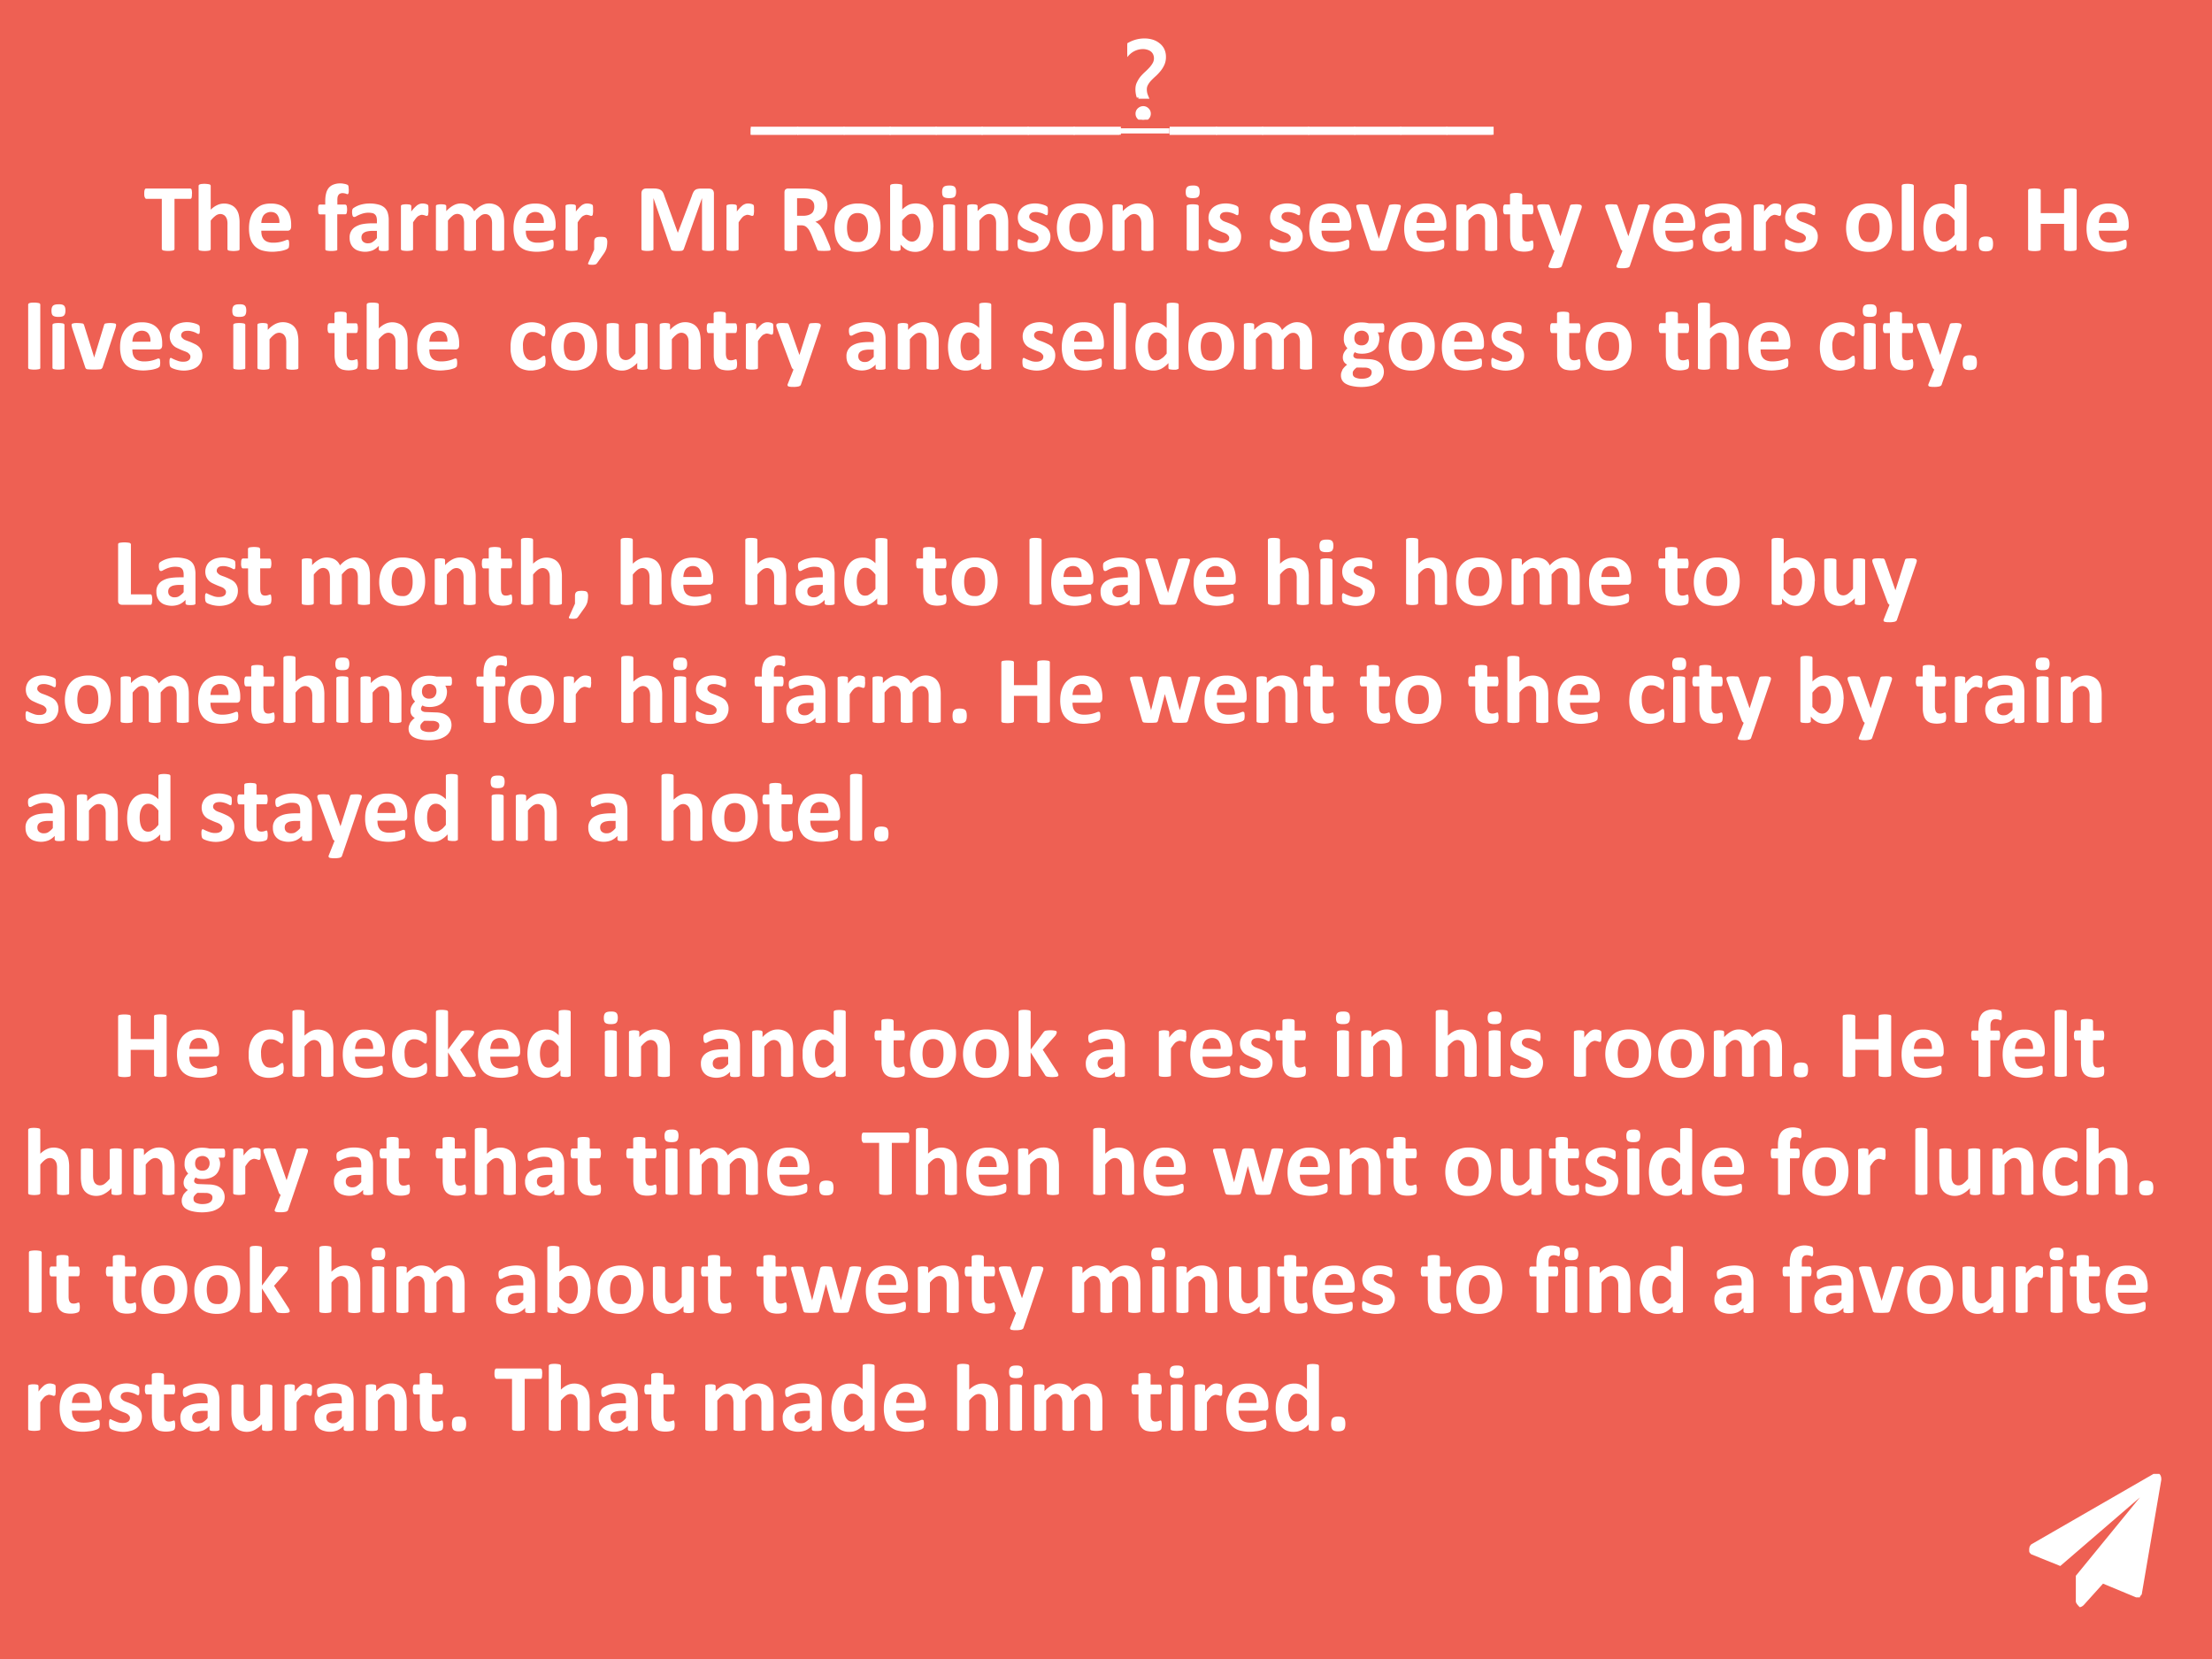 <svg xmlns="http://www.w3.org/2000/svg" xmlns:xlink="http://www.w3.org/1999/xlink" width="960" height="720" viewBox="0 0 720 540"><rect x="0" y="0" width="720" height="540" fill="#333333" stroke="none"/><g data-name="P"><clipPath id="a"><path fill-rule="evenodd" d="M0 540h720V0H0Z"/></clipPath><g clip-path="url(#a)"><path fill="#fff" fill-rule="evenodd" d="M0 540h720V0H0Z"/></g></g><g data-name="P"><clipPath id="b"><path fill-rule="evenodd" d="M0 540h720V0H0Z"/></clipPath><g clip-path="url(#b)"><path fill="#e93929" fill-opacity=".8" fill-rule="evenodd" d="M0 0h720v540H0Z"/></g></g><g data-name="P"><symbol id="c"><path d="M-2147483500-2147483500Z"/></symbol><use xlink:href="#c" fill="#00b0f0" transform="matrix(36 0 0 -36 77309400000 -77309400000)"/><use xlink:href="#c" fill="#00b0f0" transform="matrix(36 0 0 -36 77309400000 -77309400000)"/><use xlink:href="#c" fill="#00b0f0" transform="matrix(36 0 0 -36 77309400000 -77309400000)"/><use xlink:href="#c" fill="#00b0f0" transform="matrix(36 0 0 -36 77309400000 -77309400000)"/><use xlink:href="#c" fill="#00b0f0" transform="matrix(36 0 0 -36 77309400000 -77309400000)"/><use xlink:href="#c" fill="#00b0f0" transform="matrix(36 0 0 -36 77309400000 -77309400000)"/><use xlink:href="#c" fill="#00b0f0" transform="matrix(36 0 0 -36 77309400000 -77309400000)"/><use xlink:href="#c" fill="#00b0f0" transform="matrix(36 0 0 -36 77309400000 -77309400000)"/><use xlink:href="#c" fill="#00b0f0" transform="matrix(36 0 0 -36 77309400000 -77309400000)"/><use xlink:href="#c" fill="#00b0f0" transform="matrix(36 0 0 -36 77309400000 -77309400000)"/><use xlink:href="#c" fill="#00b0f0" transform="matrix(36 0 0 -36 77309400000 -77309400000)"/><use xlink:href="#c" fill="#00b0f0" transform="matrix(36 0 0 -36 77309400000 -77309400000)"/><use xlink:href="#c" fill="#00b0f0" transform="matrix(36 0 0 -36 77309400000 -77309400000)"/><use xlink:href="#c" fill="#00b0f0" transform="matrix(36 0 0 -36 77309400000 -77309400000)"/><use xlink:href="#c" fill="#00b0f0" transform="matrix(36 0 0 -36 77309400000 -77309400000)"/><use xlink:href="#c" fill="#00b0f0" transform="matrix(36 0 0 -36 77309400000 -77309400000)"/><use xlink:href="#c" fill="#00b0f0" transform="matrix(36 0 0 -36 77309400000 -77309400000)"/><use xlink:href="#c" fill="#00b0f0" transform="matrix(36 0 0 -36 77309400000 -77309400000)"/><use xlink:href="#c" fill="#00b0f0" transform="matrix(36 0 0 -36 77309400000 -77309400000)"/><use xlink:href="#c" fill="#00b0f0" transform="matrix(36 0 0 -36 77309400000 -77309400000)"/><use xlink:href="#c" fill="#00b0f0" transform="matrix(36 0 0 -36 77309400000 -77309400000)"/><use xlink:href="#c" fill="#00b0f0" transform="matrix(36 0 0 -36 77309400000 -77309400000)"/><use xlink:href="#c" fill="#00b0f0" transform="matrix(36 0 0 -36 77309400000 -77309400000)"/><use xlink:href="#c" fill="#00b0f0" transform="matrix(36 0 0 -36 77309400000 -77309400000)"/><use xlink:href="#c" fill="none" stroke="#00b0f0" stroke-miterlimit="10" stroke-width=".029" transform="matrix(36 0 0 -36 77309400000 -77309400000)"/><use xlink:href="#c" fill="none" stroke="#00b0f0" stroke-miterlimit="10" stroke-width=".029" transform="matrix(36 0 0 -36 77309400000 -77309400000)"/><use xlink:href="#c" fill="none" stroke="#00b0f0" stroke-miterlimit="10" stroke-width=".029" transform="matrix(36 0 0 -36 77309400000 -77309400000)"/><use xlink:href="#c" fill="none" stroke="#00b0f0" stroke-miterlimit="10" stroke-width=".029" transform="matrix(36 0 0 -36 77309400000 -77309400000)"/><use xlink:href="#c" fill="none" stroke="#00b0f0" stroke-miterlimit="10" stroke-width=".029" transform="matrix(36 0 0 -36 77309400000 -77309400000)"/><use xlink:href="#c" fill="none" stroke="#00b0f0" stroke-miterlimit="10" stroke-width=".029" transform="matrix(36 0 0 -36 77309400000 -77309400000)"/><use xlink:href="#c" fill="none" stroke="#00b0f0" stroke-miterlimit="10" stroke-width=".029" transform="matrix(36 0 0 -36 77309400000 -77309400000)"/><use xlink:href="#c" fill="none" stroke="#00b0f0" stroke-miterlimit="10" stroke-width=".029" transform="matrix(36 0 0 -36 77309400000 -77309400000)"/><use xlink:href="#c" fill="none" stroke="#00b0f0" stroke-miterlimit="10" stroke-width=".029" transform="matrix(36 0 0 -36 77309400000 -77309400000)"/><use xlink:href="#c" fill="none" stroke="#00b0f0" stroke-miterlimit="10" stroke-width=".029" transform="matrix(36 0 0 -36 77309400000 -77309400000)"/><use xlink:href="#c" fill="none" stroke="#00b0f0" stroke-miterlimit="10" stroke-width=".029" transform="matrix(36 0 0 -36 77309400000 -77309400000)"/><use xlink:href="#c" fill="none" stroke="#00b0f0" stroke-miterlimit="10" stroke-width=".029" transform="matrix(36 0 0 -36 77309400000 -77309400000)"/><use xlink:href="#c" fill="none" stroke="#00b0f0" stroke-miterlimit="10" stroke-width=".029" transform="matrix(36 0 0 -36 77309400000 -77309400000)"/><use xlink:href="#c" fill="none" stroke="#00b0f0" stroke-miterlimit="10" stroke-width=".029" transform="matrix(36 0 0 -36 77309400000 -77309400000)"/><use xlink:href="#c" fill="none" stroke="#00b0f0" stroke-miterlimit="10" stroke-width=".029" transform="matrix(36 0 0 -36 77309400000 -77309400000)"/><use xlink:href="#c" fill="none" stroke="#00b0f0" stroke-miterlimit="10" stroke-width=".029" transform="matrix(36 0 0 -36 77309400000 -77309400000)"/><use xlink:href="#c" fill="none" stroke="#00b0f0" stroke-miterlimit="10" stroke-width=".029" transform="matrix(36 0 0 -36 77309400000 -77309400000)"/><use xlink:href="#c" fill="none" stroke="#00b0f0" stroke-miterlimit="10" stroke-width=".029" transform="matrix(36 0 0 -36 77309400000 -77309400000)"/><use xlink:href="#c" fill="none" stroke="#00b0f0" stroke-miterlimit="10" stroke-width=".029" transform="matrix(36 0 0 -36 77309400000 -77309400000)"/><use xlink:href="#c" fill="none" stroke="#00b0f0" stroke-miterlimit="10" stroke-width=".029" transform="matrix(36 0 0 -36 77309400000 -77309400000)"/><use xlink:href="#c" fill="none" stroke="#00b0f0" stroke-miterlimit="10" stroke-width=".029" transform="matrix(36 0 0 -36 77309400000 -77309400000)"/><use xlink:href="#c" fill="none" stroke="#00b0f0" stroke-miterlimit="10" stroke-width=".029" transform="matrix(36 0 0 -36 77309400000 -77309400000)"/><use xlink:href="#c" fill="none" stroke="#00b0f0" stroke-miterlimit="10" stroke-width=".029" transform="matrix(36 0 0 -36 77309400000 -77309400000)"/><use xlink:href="#c" fill="none" stroke="#00b0f0" stroke-miterlimit="10" stroke-width=".029" transform="matrix(36 0 0 -36 77309400000 -77309400000)"/><symbol id="d"><path d="M.415 0H0v.058h.415V0Z"/></symbol><use xlink:href="#d" fill="#fff" transform="matrix(36 0 0 -36 244.37 43.86)"/><use xlink:href="#d" fill="#fff" transform="matrix(36 0 0 -36 259.454 43.86)"/><use xlink:href="#d" fill="#fff" transform="matrix(36 0 0 -36 274.538 43.86)"/><use xlink:href="#d" fill="#fff" transform="matrix(36 0 0 -36 289.478 43.86)"/><use xlink:href="#d" fill="#fff" transform="matrix(36 0 0 -36 304.49 43.86)"/><use xlink:href="#d" fill="#fff" transform="matrix(36 0 0 -36 319.43 43.86)"/><use xlink:href="#d" fill="#fff" transform="matrix(36 0 0 -36 334.442 43.86)"/><use xlink:href="#d" fill="#fff" transform="matrix(36 0 0 -36 349.382 43.86)"/><use xlink:href="#d" fill="none" stroke="#fff" stroke-miterlimit="10" stroke-width=".029" transform="matrix(36 0 0 -36 244.37 43.86)"/><use xlink:href="#d" fill="none" stroke="#fff" stroke-miterlimit="10" stroke-width=".029" transform="matrix(36 0 0 -36 259.454 43.86)"/><use xlink:href="#d" fill="none" stroke="#fff" stroke-miterlimit="10" stroke-width=".029" transform="matrix(36 0 0 -36 274.538 43.86)"/><use xlink:href="#d" fill="none" stroke="#fff" stroke-miterlimit="10" stroke-width=".029" transform="matrix(36 0 0 -36 289.478 43.86)"/><use xlink:href="#d" fill="none" stroke="#fff" stroke-miterlimit="10" stroke-width=".029" transform="matrix(36 0 0 -36 304.49 43.86)"/><use xlink:href="#d" fill="none" stroke="#fff" stroke-miterlimit="10" stroke-width=".029" transform="matrix(36 0 0 -36 319.43 43.86)"/><use xlink:href="#d" fill="none" stroke="#fff" stroke-miterlimit="10" stroke-width=".029" transform="matrix(36 0 0 -36 334.442 43.86)"/><use xlink:href="#d" fill="none" stroke="#fff" stroke-miterlimit="10" stroke-width=".029" transform="matrix(36 0 0 -36 349.382 43.86)"/><symbol id="e"><path d="M.1.203a.211.211 0 0 0-.012.073c0 .021.004.04.013.057A.239.239 0 0 0 .13.38a.447.447 0 0 0 .041.042.684.684 0 0 1 .04.04.236.236 0 0 1 .032.044.102.102 0 0 1 .003.092.085.085 0 0 1-.024.03.105.105 0 0 1-.036.018.146.146 0 0 1-.044.007A.19.19 0 0 1 0 .588v.086C.05.705.101.72.155.72a.243.243 0 0 0 .07-.01.167.167 0 0 0 .057-.03A.133.133 0 0 0 .32.635.15.15 0 0 0 .335.567.156.156 0 0 0 .322.502.233.233 0 0 0 .29.45.407.407 0 0 0 .249.406a.842.842 0 0 1-.042-.04.223.223 0 0 1-.032-.043.095.095 0 0 1-.013-.048C.162.26.164.246.167.234a.298.298 0 0 1 .011-.03H.1M.144 0a.054.054 0 0 0-.039.016.051.051 0 0 0-.016.038.05.05 0 0 0 .016.038c.011.01.024.016.039.016A.052.052 0 0 0 .182.092.05.05 0 0 0 .198.054.051.051 0 0 0 .182.016.054.054 0 0 0 .144 0Z"/></symbol><use xlink:href="#e" fill="#fff" transform="matrix(36 0 0 -36 366.933 38.956)"/><use xlink:href="#e" fill="none" stroke="#fff" stroke-miterlimit="10" stroke-width=".029" transform="matrix(36 0 0 -36 366.933 38.956)"/><use xlink:href="#d" fill="#fff" transform="matrix(36 0 0 -36 380.71 43.86)"/><use xlink:href="#d" fill="#fff" transform="matrix(36 0 0 -36 395.71 43.86)"/><use xlink:href="#d" fill="#fff" transform="matrix(36 0 0 -36 410.71 43.86)"/><use xlink:href="#d" fill="#fff" transform="matrix(36 0 0 -36 425.71 43.86)"/><use xlink:href="#d" fill="#fff" transform="matrix(36 0 0 -36 440.71 43.86)"/><use xlink:href="#d" fill="#fff" transform="matrix(36 0 0 -36 455.71 43.86)"/><use xlink:href="#d" fill="#fff" transform="matrix(36 0 0 -36 470.71 43.86)"/><use xlink:href="#c" fill="#fff" transform="matrix(36 0 0 -36 77309400000 -77309400000)"/><use xlink:href="#c" fill="#fff" transform="matrix(36 0 0 -36 77309400000 -77309400000)"/><use xlink:href="#d" fill="none" stroke="#fff" stroke-miterlimit="10" stroke-width=".029" transform="matrix(36 0 0 -36 380.71 43.86)"/><use xlink:href="#d" fill="none" stroke="#fff" stroke-miterlimit="10" stroke-width=".029" transform="matrix(36 0 0 -36 395.71 43.86)"/><use xlink:href="#d" fill="none" stroke="#fff" stroke-miterlimit="10" stroke-width=".029" transform="matrix(36 0 0 -36 410.71 43.86)"/><use xlink:href="#d" fill="none" stroke="#fff" stroke-miterlimit="10" stroke-width=".029" transform="matrix(36 0 0 -36 425.71 43.86)"/><use xlink:href="#d" fill="none" stroke="#fff" stroke-miterlimit="10" stroke-width=".029" transform="matrix(36 0 0 -36 440.71 43.86)"/><use xlink:href="#d" fill="none" stroke="#fff" stroke-miterlimit="10" stroke-width=".029" transform="matrix(36 0 0 -36 455.71 43.86)"/><use xlink:href="#d" fill="none" stroke="#fff" stroke-miterlimit="10" stroke-width=".029" transform="matrix(36 0 0 -36 470.71 43.86)"/><use xlink:href="#c" fill="none" stroke="#fff" stroke-miterlimit="10" stroke-width=".029" transform="matrix(36 0 0 -36 77309400000 -77309400000)"/><use xlink:href="#c" fill="none" stroke="#fff" stroke-miterlimit="10" stroke-width=".029" transform="matrix(36 0 0 -36 77309400000 -77309400000)"/><use xlink:href="#c" fill="#fff" transform="matrix(36 0 0 -36 77309400000 -77309400000)"/><use xlink:href="#c" fill="none" stroke="#fff" stroke-miterlimit="10" stroke-width=".029" transform="matrix(36 0 0 -36 77309400000 -77309400000)"/><path fill="#fff" fill-rule="evenodd" d="M364.56 43.44h16.08v-1.68h-16.08Z"/></g><g data-name="P"><use xlink:href="#c" fill="#fff" transform="matrix(36.024 0 0 -36.024 77360940000 -77360940000)"/><use xlink:href="#c" fill="#fff" transform="matrix(36.024 0 0 -36.024 77360940000 -77360940000)"/><use xlink:href="#c" fill="#fff" transform="matrix(36.024 0 0 -36.024 77360940000 -77360940000)"/><use xlink:href="#c" fill="#fff" transform="matrix(36.024 0 0 -36.024 77360940000 -77360940000)"/><use xlink:href="#c" fill="none" stroke="#fff" stroke-miterlimit="10" stroke-width=".029" transform="matrix(36.024 0 0 -36.024 77360940000 -77360940000)"/><use xlink:href="#c" fill="none" stroke="#fff" stroke-miterlimit="10" stroke-width=".029" transform="matrix(36.024 0 0 -36.024 77360940000 -77360940000)"/><use xlink:href="#c" fill="none" stroke="#fff" stroke-miterlimit="10" stroke-width=".029" transform="matrix(36.024 0 0 -36.024 77360940000 -77360940000)"/><use xlink:href="#c" fill="none" stroke="#fff" stroke-miterlimit="10" stroke-width=".029" transform="matrix(36.024 0 0 -36.024 77360940000 -77360940000)"/><symbol id="f"><path d="M.483.582A.175.175 0 0 0 .48.542a.02.02 0 0 0-.007-.01A.012.012 0 0 0 .464.53H.306V.02A.013.013 0 0 0 .303.013a.02.02 0 0 0-.01-.007.266.266 0 0 0-.102 0 .024.024 0 0 0-.01.007.014.014 0 0 0-.004.009V.53H.02a.012.012 0 0 0-.008.003.023.023 0 0 0-.006.009A.078.078 0 0 0 0 .558a.262.262 0 0 0 0 .049.068.068 0 0 0 .004.016.019.019 0 0 0 .006.009.012.012 0 0 0 .008.003h.445A.012.012 0 0 0 .472.632.017.017 0 0 0 .48.623.18.18 0 0 0 .484.582Z"/></symbol><symbol id="g"><path d="M.416.02A.014.014 0 0 0 .413.01a.023.023 0 0 0-.01-.005.243.243 0 0 0-.097 0 .023.023 0 0 0-.01.006.014.014 0 0 0-.003.009v.248a.2.2 0 0 1-.004.05.092.092 0 0 1-.014.03.057.057 0 0 1-.023.02.067.067 0 0 1-.032.008.081.081 0 0 1-.047-.017.256.256 0 0 1-.05-.05V.02A.014.014 0 0 0 .12.012.023.023 0 0 0 .11.005a.248.248 0 0 0-.097 0 .023.023 0 0 0-.01.006A.014.014 0 0 0 0 .02v.642C0 .665.001.668.003.67a.02.02 0 0 0 .01.007.079.079 0 0 0 .019.004A.248.248 0 0 0 .11.677.02.02 0 0 0 .12.67.014.014 0 0 0 .123.662V.42c.021.02.043.036.065.046a.16.16 0 0 0 .068.016.17.17 0 0 0 .075-.015.128.128 0 0 0 .05-.04.162.162 0 0 0 .027-.06.348.348 0 0 0 .008-.081V.02Z"/></symbol><symbol id="h"><path d="M.428.258C.428.243.424.232.418.225A.035.035 0 0 0 .39.215H.125A.19.19 0 0 1 .131.163.103.103 0 0 1 .152.125.095.095 0 0 1 .19.101.161.161 0 0 1 .244.093a.323.323 0 0 1 .129.025.053.053 0 0 0 .019.005L.399.12C.4.12.403.118.404.115A.167.167 0 0 0 .407.064L.405.05A.035.035 0 0 0 .402.04.033.033 0 0 0 .397.036.055.055 0 0 0 .38.025a.297.297 0 0 0-.087-.02.395.395 0 0 0-.162.01.181.181 0 0 0-.073.044.187.187 0 0 0-.044.075A.359.359 0 0 0 0 .241c0 .038.005.073.015.104.01.031.025.058.044.08.02.021.043.038.07.05A.243.243 0 0 0 .222.49.242.242 0 0 0 .315.475.167.167 0 0 0 .416.363.295.295 0 0 0 .428.278v-.02m-.12.035a.124.124 0 0 1-.02.082C.273.395.25.405.219.405a.09.09 0 0 1-.04-.01.085.085 0 0 1-.03-.023.111.111 0 0 1-.017-.036.18.18 0 0 1-.007-.043h.184Z"/></symbol><symbol id="i"><path d="M-2147483500-2147483500Z"/></symbol><symbol id="j"><path d="M.312.621.311.598A.053.053 0 0 0 .308.585.017.017 0 0 0 .304.579.01.01 0 0 0 .298.577c-.002 0-.005 0-.007.002a.1.1 0 0 1-.024.007.086.086 0 0 1-.02.002.056.056 0 0 1-.023-.005A.036.036 0 0 1 .208.57a.06.06 0 0 1-.01-.023.177.177 0 0 1-.002-.035v-.04h.08C.277.472.28.47.282.469A.017.017 0 0 0 .29.461a.165.165 0 0 0 0-.078C.286.376.282.373.275.373h-.08V.02A.014.014 0 0 0 .194.01a.023.023 0 0 0-.01-.005.256.256 0 0 0-.098 0 .023.023 0 0 0-.01.006.016.016 0 0 0-.002.009v.352H.02C.012.372.008.376.004.383a.246.246 0 0 0-.003.063.082.082 0 0 0 .003.015.019.019 0 0 0 .006.008.016.016 0 0 0 .009.003h.054v.036c0 .03.003.056.009.078a.14.14 0 0 0 .027.056.118.118 0 0 0 .048.033.192.192 0 0 0 .105.008A.138.138 0 0 0 .29.676.037.037 0 0 0 .302.67.02.02 0 0 0 .308.66.056.056 0 0 0 .31.645L.312.62Z"/></symbol><symbol id="k"><path d="M.398.026a.013.013 0 0 0-.005-.01A.032.032 0 0 0 .377.01a.178.178 0 0 0-.03-.002.19.19 0 0 0-.033.002A.027.027 0 0 0 .3.016a.015.015 0 0 0-.004.01v.035A.197.197 0 0 0 .235.016.21.21 0 0 0 .095.01a.124.124 0 0 0-.083.07A.15.15 0 0 0 0 .143a.121.121 0 0 0 .06.112.22.22 0 0 0 .073.027C.163.287.196.29.235.29h.042v.026a.129.129 0 0 1-.004.036.055.055 0 0 1-.04.041A.205.205 0 0 1 .14.391a.32.32 0 0 1-.073-.03.044.044 0 0 0-.02-.007.016.016 0 0 0-.01.003.029.029 0 0 0-.007.01.132.132 0 0 0-.003.06.035.035 0 0 0 .01.016A.262.262 0 0 0 .1.475.35.35 0 0 0 .293.48a.144.144 0 0 0 .06-.03.118.118 0 0 0 .034-.054.25.25 0 0 0 .01-.078V.026m-.12.187H.23A.252.252 0 0 1 .18.208.097.097 0 0 1 .146.195a.056.056 0 0 1-.02-.021A.065.065 0 0 1 .12.146C.12.127.126.113.137.103A.07.07 0 0 1 .186.087C.203.087.219.09.233.1.248.11.263.122.277.14v.074Z"/></symbol><symbol id="l"><path d="M.28.415A.345.345 0 0 0 .276.368C.275.364.273.361.27.36A.012.012 0 0 0 .263.357a.03.03 0 0 0-.01.001.146.146 0 0 1-.04.01.052.052 0 0 1-.02-.005A.084.084 0 0 1 .17.351.176.176 0 0 1 .148.327.416.416 0 0 1 .123.291V.02A.014.014 0 0 0 .12.01.023.023 0 0 0 .11.006a.248.248 0 0 0-.097 0 .023.023 0 0 0-.01.006A.014.014 0 0 0 0 .02v.435c0 .003 0 .006.002.008a.017.017 0 0 0 .01.007l.015.003a.184.184 0 0 0 .052 0A.051.051 0 0 0 .094.47.017.017 0 0 0 .103.463.014.014 0 0 0 .105.455V.401a.33.33 0 0 0 .061.065c.01.006.018.01.027.013a.1.1 0 0 0 .041.003L.25.479A.068.068 0 0 0 .27.471.012.012 0 0 0 .275.466.032.032 0 0 0 .278.458L.279.442V.415Z"/></symbol><symbol id="m"><path d="M.693.02A.014.014 0 0 0 .69.01.023.023 0 0 0 .68.006a.248.248 0 0 0-.098 0 .023.023 0 0 0-.01.006A.016.016 0 0 0 .57.02v.258a.17.17 0 0 1-.004.04.085.085 0 0 1-.013.03.06.06 0 0 1-.052.027A.073.073 0 0 1 .457.36a.297.297 0 0 1-.05-.05V.02A.014.014 0 0 0 .406.012a.023.023 0 0 0-.01-.006.243.243 0 0 0-.097 0 .023.023 0 0 0-.01.006.014.014 0 0 0-.003.009v.258a.17.17 0 0 1-.004.04.09.09 0 0 1-.012.03.055.055 0 0 1-.022.02.062.062 0 0 1-.03.008A.074.074 0 0 1 .17.359a.284.284 0 0 1-.048-.05V.02A.014.014 0 0 0 .12.012.023.023 0 0 0 .11.005a.248.248 0 0 0-.097 0 .023.023 0 0 0-.01.006A.014.014 0 0 0 0 .02v.435c0 .003 0 .006.002.008a.017.017 0 0 0 .01.007l.015.003a.184.184 0 0 0 .052 0A.051.051 0 0 0 .094.47.017.017 0 0 0 .103.463.014.014 0 0 0 .105.455v-.05a.29.29 0 0 0 .072.058c.024.013.049.02.075.02A.184.184 0 0 0 .3.477.126.126 0 0 0 .368.436a.146.146 0 0 0 .02-.033.385.385 0 0 0 .038.036A.226.226 0 0 0 .5.478a.165.165 0 0 0 .11-.01.125.125 0 0 0 .049-.04A.156.156 0 0 0 .685.37.315.315 0 0 0 .693.298V.02Z"/></symbol><symbol id="n"><path d="M.195.232A.298.298 0 0 0 .187.167.2.2 0 0 0 .159.112L.092.018A.038.038 0 0 0 .075.004.124.124 0 0 0 .04 0L.017.001a.032.032 0 0 0-.013.004A.009.009 0 0 0 0 .01c0 .003 0 .006.002.01l.06.134v.077c0 .011.001.02.004.027a.031.031 0 0 0 .012.016A.048.048 0 0 0 .1.282a.206.206 0 0 0 .06 0A.044.044 0 0 0 .18.275.029.029 0 0 0 .191.259.077.077 0 0 0 .195.232Z"/></symbol><symbol id="o"><path d="M.736.02A.014.014 0 0 0 .733.013C.732.009.73.007.723.005a.248.248 0 0 0-.096 0 .02.02 0 0 0-.01.007.014.014 0 0 0-.002.009v.514H.614L.43.02a.026.026 0 0 0-.007-.01.033.033 0 0 0-.012-.007.348.348 0 0 0-.095.001.04.04 0 0 0-.012.007A.019.019 0 0 0 .3.02L.123.535H.122V.02A.014.014 0 0 0 .119.01L.109.006a.236.236 0 0 0-.097 0 .02.02 0 0 0-.01.007A.016.016 0 0 0 0 .02v.562C0 .6.004.613.013.622c.009.008.02.013.035.013h.084A.166.166 0 0 0 .171.63.07.07 0 0 0 .218.596C.223.587.228.576.232.562L.369.186H.37L.512.56a.214.214 0 0 0 .014.035c.005.01.01.017.017.023.007.006.015.01.024.012.01.002.02.004.032.004h.087A.065.065 0 0 0 .708.63a.036.036 0 0 0 .016-.01.038.038 0 0 0 .009-.016.062.062 0 0 0 .003-.022V.021Z"/></symbol><symbol id="p"><path d="M.469.02A.02.02 0 0 0 .467.01L.457.004a.592.592 0 0 0-.112 0 .023.023 0 0 0-.01.007.043.043 0 0 0-.004.01L.274.163a.595.595 0 0 1-.02.042.126.126 0 0 1-.022.03.076.076 0 0 1-.027.02.095.095 0 0 1-.037.006h-.04v-.24A.013.013 0 0 0 .125.01a.02.02 0 0 0-.01-.006.271.271 0 0 0-.102 0 .02.02 0 0 0-.01.007A.014.014 0 0 0 0 .02v.573C0 .61.004.62.01.625a.04.04 0 0 0 .028.01h.164A.702.702 0 0 0 .272.63.263.263 0 0 0 .34.613.159.159 0 0 0 .392.578a.139.139 0 0 0 .033-.05A.182.182 0 0 0 .436.46.193.193 0 0 0 .428.403.145.145 0 0 0 .366.321.209.209 0 0 0 .313.297a.138.138 0 0 0 .05-.04.387.387 0 0 0 .04-.072L.457.06A.31.31 0 0 0 .469.02M.303.448C.303.47.3.487.29.501a.077.077 0 0 1-.046.03.305.305 0 0 1-.057.005H.128V.358h.066c.018 0 .034.003.048.007a.1.1 0 0 1 .034.018C.285.39.292.4.296.412a.097.097 0 0 1 .007.036Z"/></symbol><symbol id="q"><path d="M.467.25A.333.333 0 0 0 .452.148a.198.198 0 0 0-.12-.13A.28.28 0 0 0 .229 0a.288.288 0 0 0-.101.016.182.182 0 0 0-.113.123A.352.352 0 0 0 0 .24c0 .037.005.071.015.102C.025.373.04.4.06.422c.02.022.044.04.074.051a.28.28 0 0 0 .105.018A.29.29 0 0 0 .34.475.173.173 0 0 0 .411.43.193.193 0 0 0 .453.353.354.354 0 0 0 .467.25M.34.245a.302.302 0 0 1-.005.06.136.136 0 0 1-.017.047.086.086 0 0 1-.033.03.103.103 0 0 1-.05.012.106.106 0 0 1-.048-.01.083.083 0 0 1-.034-.03.14.14 0 0 1-.02-.046.31.31 0 0 1-.001-.121A.15.15 0 0 1 .149.14.086.086 0 0 1 .182.11a.109.109 0 0 1 .05-.01C.251.098.267.1.281.107a.089.089 0 0 1 .033.03.134.134 0 0 1 .02.045.275.275 0 0 1 .006.062Z"/></symbol><symbol id="r"><path d="M.438.251A.396.396 0 0 0 .426.147a.24.24 0 0 0-.037-.08A.162.162 0 0 0 .251 0a.182.182 0 0 0-.078.018A.214.214 0 0 0 .14.04a.338.338 0 0 0-.034.034V.028a.015.015 0 0 0-.003-.01.019.019 0 0 0-.009-.005.057.057 0 0 0-.016-.004.269.269 0 0 0-.066.004.019.019 0 0 0-.009.006A.017.017 0 0 0 0 .028V.67l.003.009a.02.02 0 0 0 .01.006.079.079 0 0 0 .019.004A.248.248 0 0 0 .11.685.02.02 0 0 0 .12.68a.014.014 0 0 0 .003-.01V.43a.256.256 0 0 0 .066.048.145.145 0 0 0 .035.01.194.194 0 0 0 .119-.015A.154.154 0 0 0 .397.42.229.229 0 0 0 .43.343a.418.418 0 0 0 .01-.092M.31.243a.32.32 0 0 1-.004.053.149.149 0 0 1-.015.046.086.086 0 0 1-.026.032.066.066 0 0 1-.041.012.085.085 0 0 1-.049-.015.307.307 0 0 1-.053-.054V.172a.273.273 0 0 1 .05-.05.085.085 0 0 1 .05-.018c.015 0 .029.005.04.013.01.008.02.018.027.031a.144.144 0 0 1 .016.045.258.258 0 0 1 .005.05Z"/></symbol><symbol id="s"><path d="M.132.02A.014.014 0 0 0 .13.01.023.023 0 0 0 .12.006a.248.248 0 0 0-.097 0 .023.023 0 0 0-.01.006A.014.014 0 0 0 .01.02v.434C.01.457.01.46.012.462a.02.02 0 0 0 .01.007.079.079 0 0 0 .019.004A.248.248 0 0 0 .119.47.02.02 0 0 0 .13.462.012.012 0 0 0 .132.454V.02m.01.583C.142.578.137.56.126.55.116.541.098.537.07.537.043.537.024.542.014.551.004.56 0 .576 0 .6c0 .024.005.04.015.05.01.01.029.015.056.015C.1.666.117.661.127.652c.01-.01.015-.026.015-.05Z"/></symbol><symbol id="t"><path d="M.416.02A.014.014 0 0 0 .413.01a.023.023 0 0 0-.01-.005.243.243 0 0 0-.097 0 .023.023 0 0 0-.01.006.014.014 0 0 0-.003.009v.248a.2.2 0 0 1-.004.05.092.092 0 0 1-.014.03.057.057 0 0 1-.023.02.067.067 0 0 1-.032.008.081.081 0 0 1-.047-.017.256.256 0 0 1-.05-.05V.02A.014.014 0 0 0 .12.012.023.023 0 0 0 .11.005a.248.248 0 0 0-.097 0 .023.023 0 0 0-.01.006A.014.014 0 0 0 0 .02v.435c0 .003 0 .006.002.008a.017.017 0 0 0 .01.007l.015.003a.184.184 0 0 0 .052 0A.051.051 0 0 0 .094.47.017.017 0 0 0 .103.463.014.014 0 0 0 .105.455v-.05a.278.278 0 0 0 .073.058c.025.013.051.02.078.02A.17.17 0 0 0 .331.468a.128.128 0 0 0 .05-.04A.157.157 0 0 0 .407.37.343.343 0 0 0 .416.289v-.27Z"/></symbol><symbol id="u"><path d="M.333.15A.144.144 0 0 0 .318.086.128.128 0 0 0 .28.038.174.174 0 0 0 .22.01.276.276 0 0 0 .097.004a.287.287 0 0 0-.069.02.078.078 0 0 0-.017.011.036.036 0 0 0-.008.016A.202.202 0 0 0 0 .106c0 .006.002.01.003.014s.003.006.005.007a.013.013 0 0 0 .007.002.494.494 0 0 1 .078-.033.164.164 0 0 1 .077-.003.071.071 0 0 1 .022.01.04.04 0 0 1 .015.016.05.05 0 0 1 .005.022c0 .01-.003.018-.01.025A.074.074 0 0 1 .18.185a.255.255 0 0 1-.034.014 1.036 1.036 0 0 0-.077.034.126.126 0 0 0-.058.064.142.142 0 0 0-.009.053c0 .02.005.04.013.057.008.018.02.033.035.045a.167.167 0 0 0 .055.029.251.251 0 0 0 .114.007.289.289 0 0 0 .062-.017.064.064 0 0 0 .015-.009.02.02 0 0 0 .007-.007.028.028 0 0 0 .003-.009L.307.434.308.415A.19.19 0 0 0 .305.38.012.012 0 0 0 .3.374.015.015 0 0 0 .293.372.034.034 0 0 0 .28.377a.2.2 0 0 1-.056.022.146.146 0 0 1-.07.002.055.055 0 0 1-.02-.01.042.042 0 0 1-.016-.033c0-.01.003-.019.01-.025A.085.085 0 0 1 .151.314.284.284 0 0 1 .186.3.643.643 0 0 0 .264.266.146.146 0 0 0 .3.24.121.121 0 0 0 .333.15Z"/></symbol><symbol id="v"><path d="M.452.456V.45L.45.442A.13.13 0 0 0 .445.42L.315.025A.038.038 0 0 0 .307.013.027.027 0 0 0 .294.005a.734.734 0 0 0-.136 0 .03.03 0 0 0-.014.008.045.045 0 0 0-.006.013L.007.42A.397.397 0 0 0 0 .45v.006c0 .003 0 .006.002.008a.02.02 0 0 0 .01.006l.019.004A.39.39 0 0 0 .112.47C.117.468.121.466.122.463a.034.034 0 0 0 .005-.01l.1-.32.002-.011.003.012.098.32a.027.027 0 0 0 .004.01.02.02 0 0 0 .01.006l.019.003A.253.253 0 0 0 .44.47.017.017 0 0 0 .45.464.014.014 0 0 0 .451.456Z"/></symbol><symbol id="w"><path d="M.308.07A.145.145 0 0 0 .305.035.036.036 0 0 0 .298.02.044.044 0 0 0 .285.012.171.171 0 0 0 .24.002a.243.243 0 0 0-.09.007.107.107 0 0 0-.045.029.121.121 0 0 0-.025.048.256.256 0 0 0-.009.07v.223H.02C.013.379.009.383.005.39A.11.11 0 0 0 0 .43l.001.024a.06.06 0 0 0 .004.015.019.019 0 0 0 .006.008A.016.016 0 0 0 .02.48H.07v.097c0 .003.001.006.003.008a.02.02 0 0 0 .01.007.256.256 0 0 0 .098 0A.02.02 0 0 0 .19.584.014.014 0 0 0 .194.576V.479h.095C.292.479.295.478.297.476A.017.017 0 0 0 .303.468a.165.165 0 0 0 0-.078C.3.383.295.38.29.38H.194V.174c0-.023.004-.041.011-.053.008-.012.02-.018.04-.018a.096.096 0 0 1 .031.005 1.366 1.366 0 0 0 .018.006C.296.114.298.114.3.112.302.112.303.11.304.105A.141.141 0 0 0 .308.07Z"/></symbol><symbol id="x"><path d="M.303.177.25.023C.248.015.24.009.227.005A.23.23 0 0 0 .169 0C.156 0 .146 0 .14.002A.042.042 0 0 0 .12.007C.117.01.115.013.114.017c0 .004 0 .009.003.014l.058.146a.037.037 0 0 0-.011.009.048.048 0 0 0-.008.013l-.15.4A.083.083 0 0 0 0 .626C0 .632.002.636.006.64c.004.003.01.006.02.007a.283.283 0 0 0 .07 0A.055.055 0 0 0 .115.646a.02.02 0 0 0 .01-.01.084.084 0 0 0 .007-.017L.234.327h.002L.33.624c.002.008.004.014.007.017a.032.032 0 0 0 .016.006L.39.649c.014 0 .026 0 .035-.002A.04.04 0 0 0 .445.64.018.018 0 0 0 .452.625.07.07 0 0 0 .448.604L.303.177Z"/></symbol><symbol id="y"><path d="M.123.02A.014.014 0 0 0 .12.01.023.023 0 0 0 .11.006a.248.248 0 0 0-.097 0 .023.023 0 0 0-.01.006A.014.014 0 0 0 0 .02v.642C0 .665.001.668.003.67a.02.02 0 0 0 .01.007.079.079 0 0 0 .019.004A.248.248 0 0 0 .11.677.02.02 0 0 0 .12.67.014.014 0 0 0 .123.662V.02Z"/></symbol><symbol id="z"><path d="M.438.028c0-.004 0-.007-.002-.01A.019.019 0 0 0 .427.014.057.057 0 0 0 .411.009a.253.253 0 0 0-.066.004.023.023 0 0 0-.009.006.017.017 0 0 0-.002.009v.048A.278.278 0 0 0 .264.02.167.167 0 0 0 .181 0a.173.173 0 0 0-.085.019.166.166 0 0 0-.056.052.229.229 0 0 0-.031.076.424.424 0 0 0 .002.197.24.24 0 0 0 .037.08.161.161 0 0 0 .06.05A.183.183 0 0 0 .19.49.144.144 0 0 0 .257.476.23.23 0 0 0 .316.433v.235c0 .004 0 .007.002.01a.02.02 0 0 0 .01.006.079.079 0 0 0 .02.004.248.248 0 0 0 .077-.004.02.02 0 0 0 .01-.007.014.014 0 0 0 .003-.009v-.64m-.122.29a.266.266 0 0 1-.05.052.084.084 0 0 1-.051.017.07.07 0 0 1-.042-.012.088.088 0 0 1-.027-.032A.183.183 0 0 1 .13.298a.317.317 0 0 1 0-.104.176.176 0 0 1 .014-.046A.09.09 0 0 1 .17.116.069.069 0 0 1 .212.104c.009 0 .017.001.025.003A.095.095 0 0 1 .26.12.164.164 0 0 1 .287.14c.009.01.019.02.029.033V.32Z"/></symbol><symbol id="A"><path d="M.145.077C.145.047.14.026.129.016.119.006.099 0 .072 0 .045 0 .026.005.016.015.006.025 0 .045 0 .074c0 .03.005.05.016.061.01.01.03.016.057.016C.1.15.12.146.13.135.14.125.145.105.145.077Z"/></symbol><symbol id="B"><path d="M.493.02A.013.013 0 0 0 .49.013.02.02 0 0 0 .48.005a.266.266 0 0 0-.102 0 .024.024 0 0 0-.01.007.014.014 0 0 0-.003.009v.255H.128V.02A.014.014 0 0 0 .125.01a.02.02 0 0 0-.01-.006.271.271 0 0 0-.102 0 .024.024 0 0 0-.01.007A.014.014 0 0 0 0 .02v.596l.003.009a.024.024 0 0 0 .01.006.28.28 0 0 0 .102 0 .02.02 0 0 0 .01-.006.014.014 0 0 0 .003-.009V.385h.237v.232c0 .003 0 .006.003.009a.024.024 0 0 0 .01.006.285.285 0 0 0 .102 0A.02.02 0 0 0 .49.626.013.013 0 0 0 .493.617V.021Z"/></symbol><use xlink:href="#f" fill="#fff" transform="matrix(32.064 0 0 -32.064 46.988 81.714)"/><use xlink:href="#g" fill="#fff" transform="matrix(32.064 0 0 -32.064 64.644 81.714)"/><use xlink:href="#h" fill="#fff" transform="matrix(32.064 0 0 -32.064 81.049 81.98)"/><use xlink:href="#i" fill="#fff" transform="matrix(32.064 0 0 -32.064 68856909000 -68856909000)"/><use xlink:href="#j" fill="#fff" transform="matrix(32.064 0 0 -32.064 103.528 81.714)"/><use xlink:href="#k" fill="#fff" transform="matrix(32.064 0 0 -32.064 113.803 81.98)"/><use xlink:href="#l" fill="#fff" transform="matrix(32.064 0 0 -32.064 130.504 81.714)"/><use xlink:href="#m" fill="#fff" transform="matrix(32.064 0 0 -32.064 141.887 81.714)"/><use xlink:href="#h" fill="#fff" transform="matrix(32.064 0 0 -32.064 167.14 81.98)"/><use xlink:href="#l" fill="#fff" transform="matrix(32.064 0 0 -32.064 184.083 81.714)"/><use xlink:href="#n" fill="#fff" transform="matrix(32.064 0 0 -32.064 191.416 86.192)"/><use xlink:href="#i" fill="#fff" transform="matrix(32.064 0 0 -32.064 68856909000 -68856909000)"/><use xlink:href="#o" fill="#fff" transform="matrix(32.064 0 0 -32.064 208.782 81.714)"/><use xlink:href="#l" fill="#fff" transform="matrix(32.064 0 0 -32.064 236.475 81.714)"/><use xlink:href="#i" fill="#fff" transform="matrix(32.064 0 0 -32.064 68856909000 -68856909000)"/><use xlink:href="#p" fill="#fff" transform="matrix(32.064 0 0 -32.064 255.34 81.714)"/><use xlink:href="#q" fill="#fff" transform="matrix(32.064 0 0 -32.064 271.638 81.98)"/><use xlink:href="#r" fill="#fff" transform="matrix(32.064 0 0 -32.064 289.734 81.98)"/><use xlink:href="#s" fill="#fff" transform="matrix(32.064 0 0 -32.064 306.655 81.714)"/><use xlink:href="#t" fill="#fff" transform="matrix(32.064 0 0 -32.064 314.84 81.714)"/><use xlink:href="#u" fill="#fff" transform="matrix(32.064 0 0 -32.064 331.228 81.98)"/><use xlink:href="#q" fill="#fff" transform="matrix(32.064 0 0 -32.064 344.006 81.98)"/><use xlink:href="#t" fill="#fff" transform="matrix(32.064 0 0 -32.064 362.102 81.714)"/><use xlink:href="#i" fill="#fff" transform="matrix(32.064 0 0 -32.064 68856909000 -68856909000)"/><use xlink:href="#s" fill="#fff" transform="matrix(32.064 0 0 -32.064 385.949 81.714)"/><use xlink:href="#u" fill="#fff" transform="matrix(32.064 0 0 -32.064 393.304 81.98)"/><use xlink:href="#i" fill="#fff" transform="matrix(32.064 0 0 -32.064 68856909000 -68856909000)"/><use xlink:href="#u" fill="#fff" transform="matrix(32.064 0 0 -32.064 413.344 81.98)"/><use xlink:href="#h" fill="#fff" transform="matrix(32.064 0 0 -32.064 426.153 81.98)"/><use xlink:href="#v" fill="#fff" transform="matrix(32.064 0 0 -32.064 441.468 81.714)"/><use xlink:href="#h" fill="#fff" transform="matrix(32.064 0 0 -32.064 457.063 81.98)"/><use xlink:href="#t" fill="#fff" transform="matrix(32.064 0 0 -32.064 474.005 81.714)"/><use xlink:href="#w" fill="#fff" transform="matrix(32.064 0 0 -32.064 489.259 81.933)"/><use xlink:href="#x" fill="#fff" transform="matrix(32.064 0 0 -32.064 500.37 87.303)"/><use xlink:href="#i" fill="#fff" transform="matrix(32.064 0 0 -32.064 68856909000 -68856909000)"/><use xlink:href="#x" fill="#fff" transform="matrix(32.064 0 0 -32.064 522.493 87.303)"/><use xlink:href="#h" fill="#fff" transform="matrix(32.064 0 0 -32.064 538.057 81.98)"/><use xlink:href="#k" fill="#fff" transform="matrix(32.064 0 0 -32.064 554.138 81.98)"/><use xlink:href="#l" fill="#fff" transform="matrix(32.064 0 0 -32.064 570.839 81.714)"/><use xlink:href="#u" fill="#fff" transform="matrix(32.064 0 0 -32.064 581.007 81.98)"/><use xlink:href="#i" fill="#fff" transform="matrix(32.064 0 0 -32.064 68856909000 -68856909000)"/><use xlink:href="#q" fill="#fff" transform="matrix(32.064 0 0 -32.064 600.903 81.98)"/><use xlink:href="#y" fill="#fff" transform="matrix(32.064 0 0 -32.064 618.999 81.714)"/><use xlink:href="#z" fill="#fff" transform="matrix(32.064 0 0 -32.064 626.088 81.98)"/><use xlink:href="#A" fill="#fff" transform="matrix(32.064 0 0 -32.064 644.09 81.824)"/><use xlink:href="#i" fill="#fff" transform="matrix(32.064 0 0 -32.064 68856909000 -68856909000)"/><use xlink:href="#B" fill="#fff" transform="matrix(32.064 0 0 -32.064 660.147 81.714)"/><use xlink:href="#h" fill="#fff" transform="matrix(32.064 0 0 -32.064 679.17 81.98)"/><use xlink:href="#i" fill="#fff" transform="matrix(32.064 0 0 -32.064 68856909000 -68856909000)"/><use xlink:href="#i" fill="#fff" transform="matrix(32.064 0 0 -32.064 68856909000 -68856909000)"/><symbol id="C"><path d="M.356.097A.2.2 0 0 0 .35.05.035.035 0 0 0 .343.042a.126.126 0 0 0-.02-.014A.213.213 0 0 0 .25.004a.24.24 0 0 0-.133.012.169.169 0 0 0-.065.046.208.208 0 0 0-.04.074.35.35 0 0 0-.013.1C0 .28.005.319.016.35a.219.219 0 0 0 .046.079c.02.02.043.036.07.046a.247.247 0 0 0 .16.003A.176.176 0 0 0 .34.452a.039.039 0 0 0 .008-.01A.022.022 0 0 0 .35.433.18.18 0 0 0 .35.358C.346.35.342.347.336.347A.03.03 0 0 0 .32.354a.484.484 0 0 1-.022.015.164.164 0 0 1-.03.015.116.116 0 0 1-.042.007A.083.083 0 0 1 .15.354.19.19 0 0 1 .126.246C.126.222.128.2.132.184A.135.135 0 0 1 .151.139.084.084 0 0 1 .182.11.104.104 0 0 1 .226.103C.243.103.257.105.27.11c.012.005.023.01.032.017l.023.017C.33.149.336.15.34.15c.003 0 .006 0 .008-.002S.35.144.352.139A.288.288 0 0 0 .356.097Z"/></symbol><symbol id="D"><path d="M.416.028.413.019A.019.019 0 0 0 .404.013.173.173 0 0 0 .363.008a.193.193 0 0 0-.042.005.019.019 0 0 0-.008.006.016.016 0 0 0-.002.009v.05A.275.275 0 0 0 .237.02.164.164 0 0 0 .16 0a.175.175 0 0 0-.076.015.133.133 0 0 0-.05.04.167.167 0 0 0-.026.058A.377.377 0 0 0 0 .197v.266C0 .467 0 .47.002.472a.02.02 0 0 0 .01.006.256.256 0 0 0 .097 0A.02.02 0 0 0 .12.472.012.012 0 0 0 .124.463V.217c0-.023.001-.04.004-.052A.097.097 0 0 1 .14.134a.068.068 0 0 1 .023-.02.074.074 0 0 1 .033-.007.08.08 0 0 1 .047.017.277.277 0 0 1 .05.05v.29c0 .003.001.005.003.008a.02.02 0 0 0 .01.006.248.248 0 0 0 .097 0 .02.02 0 0 0 .01-.006.012.012 0 0 0 .003-.009V.028Z"/></symbol><symbol id="E"><path d="M.44.6A.084.084 0 0 0 .437.565C.432.558.428.555.422.555h-.05A.067.067 0 0 0 .385.526a.097.097 0 0 0 .005-.03.172.172 0 0 0-.013-.068.136.136 0 0 0-.036-.05.163.163 0 0 0-.057-.03A.251.251 0 0 0 .17.342a.106.106 0 0 0-.029.012.078.078 0 0 1-.01-.015.043.043 0 0 1-.005-.02C.126.31.13.303.138.297a.066.066 0 0 1 .035-.01L.28.283a.247.247 0 0 0 .066-.01.134.134 0 0 0 .049-.026.104.104 0 0 0 .03-.039.134.134 0 0 0-.046-.163.22.22 0 0 0-.07-.033A.445.445 0 0 0 .112.01a.212.212 0 0 0-.065.024.1.1 0 0 0-.037.038A.1.1 0 0 0 0 .118c0 .01.001.021.004.03l.012.03a.213.213 0 0 0 .047.049.084.084 0 0 0-.033.03.084.084 0 0 0-.011.042c0 .019.004.036.013.052s.02.03.034.043a.13.13 0 0 0-.037.1c0 .026.004.049.013.069a.16.16 0 0 0 .095.083.227.227 0 0 0 .073.01.3.3 0 0 0 .074-.009h.138c.006 0 .01-.004.014-.01A.087.087 0 0 0 .44.6M.283.497a.074.074 0 0 1-.02.055.075.075 0 0 1-.055.02.075.075 0 0 1-.031-.007A.062.062 0 0 1 .14.524.094.094 0 0 1 .136.495c0-.022.007-.04.02-.053A.074.074 0 0 1 .21.423c.012 0 .023.002.032.006a.065.065 0 0 1 .036.04c.004.009.005.018.005.028M.312.15a.038.038 0 0 1-.018.034.092.092 0 0 1-.048.013L.16.198A.13.13 0 0 1 .126.164.052.052 0 0 1 .12.15.077.077 0 0 1 .12.134c0-.016.008-.029.024-.037a.156.156 0 0 1 .07-.013C.23.084.247.086.26.09a.087.087 0 0 1 .03.014.053.053 0 0 1 .017.021.06.06 0 0 1 .005.024Z"/></symbol><use xlink:href="#y" fill="#fff" transform="matrix(32.04 0 0 -32.04 9.171 120.354)"/><use xlink:href="#s" fill="#fff" transform="matrix(32.04 0 0 -32.04 16.756 120.354)"/><use xlink:href="#v" fill="#fff" transform="matrix(32.04 0 0 -32.04 23.308 120.354)"/><use xlink:href="#h" fill="#fff" transform="matrix(32.04 0 0 -32.04 39.084 120.62)"/><use xlink:href="#u" fill="#fff" transform="matrix(32.04 0 0 -32.04 55.185 120.62)"/><use xlink:href="#i" fill="#fff" transform="matrix(32.04 0 0 -32.04 68805370000 -68805370000)"/><use xlink:href="#s" fill="#fff" transform="matrix(32.04 0 0 -32.04 75.613 120.354)"/><use xlink:href="#t" fill="#fff" transform="matrix(32.04 0 0 -32.04 83.792 120.354)"/><use xlink:href="#i" fill="#fff" transform="matrix(32.04 0 0 -32.04 68805370000 -68805370000)"/><use xlink:href="#w" fill="#fff" transform="matrix(32.04 0 0 -32.04 106.628 120.573)"/><use xlink:href="#g" fill="#fff" transform="matrix(32.04 0 0 -32.04 119.357 120.354)"/><use xlink:href="#h" fill="#fff" transform="matrix(32.04 0 0 -32.04 135.749 120.62)"/><use xlink:href="#i" fill="#fff" transform="matrix(32.04 0 0 -32.04 68805370000 -68805370000)"/><use xlink:href="#i" fill="#fff" transform="matrix(32.04 0 0 -32.04 68805370000 -68805370000)"/><use xlink:href="#C" fill="#fff" transform="matrix(32.04 0 0 -32.04 166.188 120.604)"/><use xlink:href="#q" fill="#fff" transform="matrix(32.04 0 0 -32.04 179.452 120.62)"/><use xlink:href="#D" fill="#fff" transform="matrix(32.04 0 0 -32.04 197.456 120.62)"/><use xlink:href="#t" fill="#fff" transform="matrix(32.04 0 0 -32.04 214.74 120.354)"/><use xlink:href="#w" fill="#fff" transform="matrix(32.04 0 0 -32.04 230.046 120.573)"/><use xlink:href="#l" fill="#fff" transform="matrix(32.04 0 0 -32.04 242.775 120.354)"/><use xlink:href="#x" fill="#fff" transform="matrix(32.04 0 0 -32.04 252.682 125.939)"/><use xlink:href="#i" fill="#fff" transform="matrix(32.04 0 0 -32.04 68805370000 -68805370000)"/><use xlink:href="#k" fill="#fff" transform="matrix(32.04 0 0 -32.04 275.524 120.62)"/><use xlink:href="#t" fill="#fff" transform="matrix(32.04 0 0 -32.04 292.213 120.354)"/><use xlink:href="#z" fill="#fff" transform="matrix(32.04 0 0 -32.04 308.62 120.62)"/><use xlink:href="#i" fill="#fff" transform="matrix(32.04 0 0 -32.04 68805370000 -68805370000)"/><use xlink:href="#u" fill="#fff" transform="matrix(32.04 0 0 -32.04 332.811 120.62)"/><use xlink:href="#h" fill="#fff" transform="matrix(32.04 0 0 -32.04 345.61 120.62)"/><use xlink:href="#y" fill="#fff" transform="matrix(32.04 0 0 -32.04 362.54 120.354)"/><use xlink:href="#z" fill="#fff" transform="matrix(32.04 0 0 -32.04 369.624 120.62)"/><use xlink:href="#q" fill="#fff" transform="matrix(32.04 0 0 -32.04 386.783 120.62)"/><use xlink:href="#m" fill="#fff" transform="matrix(32.04 0 0 -32.04 404.865 120.354)"/><use xlink:href="#i" fill="#fff" transform="matrix(32.04 0 0 -32.04 68805370000 -68805370000)"/><use xlink:href="#E" fill="#fff" transform="matrix(32.04 0 0 -32.04 436.478 125.97)"/><use xlink:href="#q" fill="#fff" transform="matrix(32.04 0 0 -32.04 452.048 120.62)"/><use xlink:href="#h" fill="#fff" transform="matrix(32.04 0 0 -32.04 469.317 120.62)"/><use xlink:href="#u" fill="#fff" transform="matrix(32.04 0 0 -32.04 485.418 120.62)"/><use xlink:href="#i" fill="#fff" transform="matrix(32.04 0 0 -32.04 68805370000 -68805370000)"/><use xlink:href="#w" fill="#fff" transform="matrix(32.04 0 0 -32.04 504.564 120.573)"/><use xlink:href="#q" fill="#fff" transform="matrix(32.04 0 0 -32.04 516.128 120.62)"/><use xlink:href="#i" fill="#fff" transform="matrix(32.04 0 0 -32.04 68805370000 -68805370000)"/><use xlink:href="#w" fill="#fff" transform="matrix(32.04 0 0 -32.04 539.936 120.573)"/><use xlink:href="#g" fill="#fff" transform="matrix(32.04 0 0 -32.04 552.666 120.354)"/><use xlink:href="#h" fill="#fff" transform="matrix(32.04 0 0 -32.04 569.058 120.62)"/><use xlink:href="#i" fill="#fff" transform="matrix(32.04 0 0 -32.04 68805370000 -68805370000)"/><use xlink:href="#C" fill="#fff" transform="matrix(32.04 0 0 -32.04 592.384 120.604)"/><use xlink:href="#s" fill="#fff" transform="matrix(32.04 0 0 -32.04 606.324 120.354)"/><use xlink:href="#w" fill="#fff" transform="matrix(32.04 0 0 -32.04 612.891 120.573)"/><use xlink:href="#x" fill="#fff" transform="matrix(32.04 0 0 -32.04 623.994 125.939)"/><use xlink:href="#A" fill="#fff" transform="matrix(32.04 0 0 -32.04 638.838 120.463)"/><use xlink:href="#i" fill="#fff" transform="matrix(32.04 0 0 -32.04 68805370000 -68805370000)"/><use xlink:href="#c" fill="#fff" transform="matrix(32.04 0 0 -32.04 68805370000 -68805370000)"/><use xlink:href="#c" fill="none" stroke="#fff" stroke-miterlimit="10" stroke-width=".029" transform="matrix(32.04 0 0 -32.04 68805370000 -68805370000)"/></g><use xlink:href="#i" fill="#fff" data-name="P" transform="matrix(32.064 0 0 -32.064 68856909000 -68856909000)"/><g data-name="P"><use xlink:href="#i" fill="#fff" transform="matrix(32.04 0 0 -32.04 68805370000 -68805370000)"/><use xlink:href="#i" fill="#fff" transform="matrix(32.04 0 0 -32.04 68805370000 -68805370000)"/><use xlink:href="#i" fill="#fff" transform="matrix(32.04 0 0 -32.04 68805370000 -68805370000)"/><use xlink:href="#i" fill="#fff" transform="matrix(32.04 0 0 -32.04 68805370000 -68805370000)"/><symbol id="F"><path d="M.347.054A.18.18 0 0 0 .342.012a.02.02 0 0 0-.006-.01A.012.012 0 0 0 .328 0h-.29c-.01 0-.02.003-.027.01C.004.015 0 .025 0 .04v.574C0 .618.001.62.003.623a.024.024 0 0 0 .01.006.28.28 0 0 0 .102 0 .02.02 0 0 0 .01-.006A.013.013 0 0 0 .13.614V.106h.199A.012.012 0 0 0 .336.103.017.017 0 0 0 .342.094a.169.169 0 0 0 .005-.04Z"/></symbol><use xlink:href="#F" fill="#fff" transform="matrix(32.04 0 0 -32.04 38.446 196.85)"/><use xlink:href="#k" fill="#fff" transform="matrix(32.04 0 0 -32.04 50.904 197.21)"/><use xlink:href="#u" fill="#fff" transform="matrix(32.04 0 0 -32.04 66.763 197.21)"/><use xlink:href="#w" fill="#fff" transform="matrix(32.04 0 0 -32.04 78.476 197.163)"/><use xlink:href="#i" fill="#fff" transform="matrix(32.04 0 0 -32.04 68805370000 -68805370000)"/><use xlink:href="#m" fill="#fff" transform="matrix(32.04 0 0 -32.04 98.222 196.944)"/><use xlink:href="#q" fill="#fff" transform="matrix(32.04 0 0 -32.04 123.426 197.21)"/><use xlink:href="#t" fill="#fff" transform="matrix(32.04 0 0 -32.04 141.508 196.944)"/><use xlink:href="#w" fill="#fff" transform="matrix(32.04 0 0 -32.04 156.846 197.163)"/><use xlink:href="#g" fill="#fff" transform="matrix(32.04 0 0 -32.04 169.575 196.944)"/><use xlink:href="#n" fill="#fff" transform="matrix(32.04 0 0 -32.04 185.17 201.418)"/><use xlink:href="#i" fill="#fff" transform="matrix(32.04 0 0 -32.04 68805370000 -68805370000)"/><use xlink:href="#g" fill="#fff" transform="matrix(32.04 0 0 -32.04 202.032 196.944)"/><use xlink:href="#h" fill="#fff" transform="matrix(32.04 0 0 -32.04 218.424 197.21)"/><use xlink:href="#i" fill="#fff" transform="matrix(32.04 0 0 -32.04 68805370000 -68805370000)"/><use xlink:href="#g" fill="#fff" transform="matrix(32.04 0 0 -32.04 242.594 196.944)"/><use xlink:href="#k" fill="#fff" transform="matrix(32.04 0 0 -32.04 258.94 197.21)"/><use xlink:href="#z" fill="#fff" transform="matrix(32.04 0 0 -32.04 274.83 197.21)"/><use xlink:href="#i" fill="#fff" transform="matrix(32.04 0 0 -32.04 68805370000 -68805370000)"/><use xlink:href="#w" fill="#fff" transform="matrix(32.04 0 0 -32.04 298.206 197.163)"/><use xlink:href="#q" fill="#fff" transform="matrix(32.04 0 0 -32.04 309.77 197.21)"/><use xlink:href="#i" fill="#fff" transform="matrix(32.04 0 0 -32.04 68805370000 -68805370000)"/><use xlink:href="#y" fill="#fff" transform="matrix(32.04 0 0 -32.04 335.094 196.944)"/><use xlink:href="#h" fill="#fff" transform="matrix(32.04 0 0 -32.04 342.162 197.21)"/><use xlink:href="#k" fill="#fff" transform="matrix(32.04 0 0 -32.04 358.231 197.21)"/><use xlink:href="#v" fill="#fff" transform="matrix(32.04 0 0 -32.04 372.844 196.944)"/><use xlink:href="#h" fill="#fff" transform="matrix(32.04 0 0 -32.04 388.524 197.21)"/><use xlink:href="#i" fill="#fff" transform="matrix(32.04 0 0 -32.04 68805370000 -68805370000)"/><use xlink:href="#g" fill="#fff" transform="matrix(32.04 0 0 -32.04 412.695 196.944)"/><use xlink:href="#s" fill="#fff" transform="matrix(32.04 0 0 -32.04 429.475 196.944)"/><use xlink:href="#u" fill="#fff" transform="matrix(32.04 0 0 -32.04 436.825 197.21)"/><use xlink:href="#i" fill="#fff" transform="matrix(32.04 0 0 -32.04 68805370000 -68805370000)"/><use xlink:href="#g" fill="#fff" transform="matrix(32.04 0 0 -32.04 457.679 196.944)"/><use xlink:href="#q" fill="#fff" transform="matrix(32.04 0 0 -32.04 473.911 197.21)"/><use xlink:href="#m" fill="#fff" transform="matrix(32.04 0 0 -32.04 491.994 196.944)"/><use xlink:href="#h" fill="#fff" transform="matrix(32.04 0 0 -32.04 517.229 197.21)"/><use xlink:href="#i" fill="#fff" transform="matrix(32.04 0 0 -32.04 68805370000 -68805370000)"/><use xlink:href="#w" fill="#fff" transform="matrix(32.04 0 0 -32.04 539.788 197.163)"/><use xlink:href="#q" fill="#fff" transform="matrix(32.04 0 0 -32.04 551.32 197.21)"/><use xlink:href="#i" fill="#fff" transform="matrix(32.04 0 0 -32.04 68805370000 -68805370000)"/><use xlink:href="#r" fill="#fff" transform="matrix(32.04 0 0 -32.04 576.643 197.21)"/><use xlink:href="#D" fill="#fff" transform="matrix(32.04 0 0 -32.04 593.77 197.21)"/><use xlink:href="#x" fill="#fff" transform="matrix(32.04 0 0 -32.04 609.427 202.529)"/><use xlink:href="#i" fill="#fff" transform="matrix(32.04 0 0 -32.04 68805370000 -68805370000)"/><symbol id="G"><path d="M.71.456V.443A.332.332 0 0 0 .703.42L.588.026A.044.044 0 0 0 .582.013.026.026 0 0 0 .569.005a.606.606 0 0 0-.125 0 .026.026 0 0 0-.011.008.038.038 0 0 0-.006.013L.354.291.353.295.352.291.284.026A.038.038 0 0 0 .278.013.023.023 0 0 0 .266.005a.63.63 0 0 0-.126 0 .026.026 0 0 0-.012.008.038.038 0 0 0-.006.013L.007.42A.212.212 0 0 0 0 .442L0 .456C0 .46 0 .462.002.464a.018.018 0 0 0 .01.006.39.39 0 0 0 .1 0C.117.47.12.466.122.463a.027.027 0 0 0 .004-.01l.086-.32.001-.005.001.006.081.32A.027.027 0 0 0 .3.464.022.022 0 0 0 .31.47c.004.002.01.003.017.004A.371.371 0 0 0 .404.47l.01-.006A.023.023 0 0 0 .416.456L.504.133.506.128v.006l.084.32c0 .004.002.007.004.01a.019.019 0 0 0 .01.006c.004.002.01.003.018.004A.371.371 0 0 0 .7.47C.704.47.707.467.71.464A.014.014 0 0 0 .71.456Z"/></symbol><use xlink:href="#u" fill="#fff" transform="matrix(32.04 0 0 -32.04 8.342 235.61)"/><use xlink:href="#q" fill="#fff" transform="matrix(32.04 0 0 -32.04 21.11 235.61)"/><use xlink:href="#m" fill="#fff" transform="matrix(32.04 0 0 -32.04 39.257 235.344)"/><use xlink:href="#h" fill="#fff" transform="matrix(32.04 0 0 -32.04 64.492 235.61)"/><use xlink:href="#w" fill="#fff" transform="matrix(32.04 0 0 -32.04 79.522 235.563)"/><use xlink:href="#g" fill="#fff" transform="matrix(32.04 0 0 -32.04 92.25 235.344)"/><use xlink:href="#s" fill="#fff" transform="matrix(32.04 0 0 -32.04 109.16 235.344)"/><use xlink:href="#t" fill="#fff" transform="matrix(32.04 0 0 -32.04 117.338 235.344)"/><use xlink:href="#E" fill="#fff" transform="matrix(32.04 0 0 -32.04 132.995 240.96)"/><use xlink:href="#i" fill="#fff" transform="matrix(32.04 0 0 -32.04 68805370000 -68805370000)"/><use xlink:href="#j" fill="#fff" transform="matrix(32.04 0 0 -32.04 155.04 235.344)"/><use xlink:href="#q" fill="#fff" transform="matrix(32.04 0 0 -32.04 165.386 235.61)"/><use xlink:href="#l" fill="#fff" transform="matrix(32.04 0 0 -32.04 183.469 235.344)"/><use xlink:href="#i" fill="#fff" transform="matrix(32.04 0 0 -32.04 68805370000 -68805370000)"/><use xlink:href="#g" fill="#fff" transform="matrix(32.04 0 0 -32.04 202.212 235.344)"/><use xlink:href="#s" fill="#fff" transform="matrix(32.04 0 0 -32.04 219.12 235.344)"/><use xlink:href="#u" fill="#fff" transform="matrix(32.04 0 0 -32.04 226.47 235.61)"/><use xlink:href="#i" fill="#fff" transform="matrix(32.04 0 0 -32.04 68805370000 -68805370000)"/><use xlink:href="#j" fill="#fff" transform="matrix(32.04 0 0 -32.04 245.616 235.344)"/><use xlink:href="#k" fill="#fff" transform="matrix(32.04 0 0 -32.04 255.948 235.61)"/><use xlink:href="#l" fill="#fff" transform="matrix(32.04 0 0 -32.04 272.636 235.344)"/><use xlink:href="#m" fill="#fff" transform="matrix(32.04 0 0 -32.04 284.01 235.344)"/><use xlink:href="#A" fill="#fff" transform="matrix(32.04 0 0 -32.04 310.043 235.453)"/><use xlink:href="#i" fill="#fff" transform="matrix(32.04 0 0 -32.04 68805370000 -68805370000)"/><use xlink:href="#B" fill="#fff" transform="matrix(32.04 0 0 -32.04 325.93 235.344)"/><use xlink:href="#h" fill="#fff" transform="matrix(32.04 0 0 -32.04 345.098 235.61)"/><use xlink:href="#i" fill="#fff" transform="matrix(32.04 0 0 -32.04 68805370000 -68805370000)"/><use xlink:href="#G" fill="#fff" transform="matrix(32.04 0 0 -32.04 367.845 235.344)"/><use xlink:href="#h" fill="#fff" transform="matrix(32.04 0 0 -32.04 392.069 235.61)"/><use xlink:href="#t" fill="#fff" transform="matrix(32.04 0 0 -32.04 408.998 235.344)"/><use xlink:href="#w" fill="#fff" transform="matrix(32.04 0 0 -32.04 424.272 235.563)"/><use xlink:href="#i" fill="#fff" transform="matrix(32.04 0 0 -32.04 68805370000 -68805370000)"/><use xlink:href="#w" fill="#fff" transform="matrix(32.04 0 0 -32.04 442.631 235.563)"/><use xlink:href="#q" fill="#fff" transform="matrix(32.04 0 0 -32.04 454.195 235.61)"/><use xlink:href="#i" fill="#fff" transform="matrix(32.04 0 0 -32.04 68805370000 -68805370000)"/><use xlink:href="#w" fill="#fff" transform="matrix(32.04 0 0 -32.04 477.907 235.563)"/><use xlink:href="#g" fill="#fff" transform="matrix(32.04 0 0 -32.04 490.636 235.344)"/><use xlink:href="#h" fill="#fff" transform="matrix(32.04 0 0 -32.04 507.028 235.61)"/><use xlink:href="#i" fill="#fff" transform="matrix(32.04 0 0 -32.04 68805370000 -68805370000)"/><use xlink:href="#C" fill="#fff" transform="matrix(32.04 0 0 -32.04 530.354 235.594)"/><use xlink:href="#s" fill="#fff" transform="matrix(32.04 0 0 -32.04 544.294 235.344)"/><use xlink:href="#w" fill="#fff" transform="matrix(32.04 0 0 -32.04 550.862 235.563)"/><use xlink:href="#x" fill="#fff" transform="matrix(32.04 0 0 -32.04 561.964 240.929)"/><use xlink:href="#i" fill="#fff" transform="matrix(32.04 0 0 -32.04 68805370000 -68805370000)"/><use xlink:href="#r" fill="#fff" transform="matrix(32.04 0 0 -32.04 586.02 235.61)"/><use xlink:href="#x" fill="#fff" transform="matrix(32.04 0 0 -32.04 601.374 240.929)"/><use xlink:href="#i" fill="#fff" transform="matrix(32.04 0 0 -32.04 68805370000 -68805370000)"/><use xlink:href="#w" fill="#fff" transform="matrix(32.04 0 0 -32.04 623.593 235.563)"/><use xlink:href="#l" fill="#fff" transform="matrix(32.04 0 0 -32.04 636.322 235.344)"/><use xlink:href="#k" fill="#fff" transform="matrix(32.04 0 0 -32.04 646.195 235.61)"/><use xlink:href="#s" fill="#fff" transform="matrix(32.04 0 0 -32.04 662.586 235.344)"/><use xlink:href="#t" fill="#fff" transform="matrix(32.04 0 0 -32.04 670.765 235.344)"/><use xlink:href="#i" fill="#fff" transform="matrix(32.04 0 0 -32.04 68805370000 -68805370000)"/><use xlink:href="#k" fill="#fff" transform="matrix(32.064 0 0 -32.064 8.312 274.03)"/><use xlink:href="#t" fill="#fff" transform="matrix(32.064 0 0 -32.064 25.012 273.764)"/><use xlink:href="#z" fill="#fff" transform="matrix(32.064 0 0 -32.064 41.432 274.03)"/><use xlink:href="#i" fill="#fff" transform="matrix(32.064 0 0 -32.064 68856909000 -68856909000)"/><use xlink:href="#u" fill="#fff" transform="matrix(32.064 0 0 -32.064 65.577 274.03)"/><use xlink:href="#w" fill="#fff" transform="matrix(32.064 0 0 -32.064 77.267 273.983)"/><use xlink:href="#k" fill="#fff" transform="matrix(32.064 0 0 -32.064 88.824 274.03)"/><use xlink:href="#x" fill="#fff" transform="matrix(32.064 0 0 -32.064 103.288 279.353)"/><use xlink:href="#h" fill="#fff" transform="matrix(32.064 0 0 -32.064 118.851 274.03)"/><use xlink:href="#z" fill="#fff" transform="matrix(32.064 0 0 -32.064 134.995 274.03)"/><use xlink:href="#i" fill="#fff" transform="matrix(32.064 0 0 -32.064 68856909000 -68856909000)"/><use xlink:href="#s" fill="#fff" transform="matrix(32.064 0 0 -32.064 159.704 273.764)"/><use xlink:href="#t" fill="#fff" transform="matrix(32.064 0 0 -32.064 167.89 273.764)"/><use xlink:href="#i" fill="#fff" transform="matrix(32.064 0 0 -32.064 68856909000 -68856909000)"/><use xlink:href="#k" fill="#fff" transform="matrix(32.064 0 0 -32.064 191.493 274.03)"/><use xlink:href="#i" fill="#fff" transform="matrix(32.064 0 0 -32.064 68856909000 -68856909000)"/><use xlink:href="#g" fill="#fff" transform="matrix(32.064 0 0 -32.064 215.312 273.764)"/><use xlink:href="#q" fill="#fff" transform="matrix(32.064 0 0 -32.064 231.685 274.03)"/><use xlink:href="#w" fill="#fff" transform="matrix(32.064 0 0 -32.064 248.168 273.983)"/><use xlink:href="#h" fill="#fff" transform="matrix(32.064 0 0 -32.064 259.74 274.03)"/><use xlink:href="#y" fill="#fff" transform="matrix(32.064 0 0 -32.064 276.683 273.764)"/><use xlink:href="#A" fill="#fff" transform="matrix(32.064 0 0 -32.064 284.555 273.874)"/><use xlink:href="#i" fill="#fff" transform="matrix(32.064 0 0 -32.064 68856909000 -68856909000)"/></g><use xlink:href="#i" fill="#fff" data-name="P" transform="matrix(32.064 0 0 -32.064 68856909000 -68856909000)"/><g data-name="P" transform="matrix(32.04 0 0 -32.04 68805370000 -68805370000)"><use xlink:href="#c" fill="#fff"/><use xlink:href="#c" fill="none" stroke="#fff" stroke-miterlimit="10" stroke-width=".029"/></g><g data-name="P"><symbol id="H"><path d="M-2147483500-2147483500Z"/></symbol><use xlink:href="#H" fill="#fff" transform="matrix(32.04 0 0 -32.04 68805370000 -68805370000)"/><use xlink:href="#H" fill="#fff" transform="matrix(32.04 0 0 -32.04 68805370000 -68805370000)"/><use xlink:href="#H" fill="#fff" transform="matrix(32.04 0 0 -32.04 68805370000 -68805370000)"/><use xlink:href="#H" fill="#fff" transform="matrix(32.04 0 0 -32.04 68805370000 -68805370000)"/><symbol id="I"><path d="M.405.019A.014.014 0 0 0 .402.01L.392.004A.277.277 0 0 0 .31.001a.14.14 0 0 0-.02.003.033.033 0 0 0-.013.006.037.037 0 0 0-.008.01L.123.25V.02A.014.014 0 0 0 .12.01.023.023 0 0 0 .11.006a.248.248 0 0 0-.097 0 .023.023 0 0 0-.01.006A.014.014 0 0 0 0 .02v.642C0 .665.001.668.003.67a.02.02 0 0 0 .01.007.079.079 0 0 0 .019.004A.248.248 0 0 0 .11.677.02.02 0 0 0 .12.67.014.014 0 0 0 .123.662V.279l.129.174a.054.054 0 0 0 .009.01.034.034 0 0 0 .012.007.266.266 0 0 0 .101 0C.38.468.385.466.386.463A.013.013 0 0 0 .388.455.037.037 0 0 0 .384.439a.075.075 0 0 0-.01-.018L.246.277.394.049A.09.09 0 0 0 .402.032.032.032 0 0 0 .405.019Z"/></symbol><use xlink:href="#B" fill="#fff" transform="matrix(32.04 0 0 -32.04 38.446 350.564)"/><use xlink:href="#h" fill="#fff" transform="matrix(32.04 0 0 -32.04 57.615 350.83)"/><use xlink:href="#i" fill="#fff" transform="matrix(32.04 0 0 -32.04 68805370000 -68805370000)"/><use xlink:href="#C" fill="#fff" transform="matrix(32.04 0 0 -32.04 80.94 350.814)"/><use xlink:href="#g" fill="#fff" transform="matrix(32.04 0 0 -32.04 95.178 350.564)"/><use xlink:href="#h" fill="#fff" transform="matrix(32.04 0 0 -32.04 111.57 350.83)"/><use xlink:href="#C" fill="#fff" transform="matrix(32.04 0 0 -32.04 127.655 350.814)"/><use xlink:href="#I" fill="#fff" transform="matrix(32.04 0 0 -32.04 141.893 350.564)"/><use xlink:href="#h" fill="#fff" transform="matrix(32.04 0 0 -32.04 155.593 350.83)"/><use xlink:href="#z" fill="#fff" transform="matrix(32.04 0 0 -32.04 171.725 350.83)"/><use xlink:href="#i" fill="#fff" transform="matrix(32.04 0 0 -32.04 68805370000 -68805370000)"/><use xlink:href="#s" fill="#fff" transform="matrix(32.04 0 0 -32.04 196.544 350.564)"/><use xlink:href="#t" fill="#fff" transform="matrix(32.04 0 0 -32.04 204.723 350.564)"/><use xlink:href="#i" fill="#fff" transform="matrix(32.04 0 0 -32.04 68805370000 -68805370000)"/><use xlink:href="#k" fill="#fff" transform="matrix(32.04 0 0 -32.04 228.149 350.83)"/><use xlink:href="#t" fill="#fff" transform="matrix(32.04 0 0 -32.04 244.837 350.564)"/><use xlink:href="#z" fill="#fff" transform="matrix(32.04 0 0 -32.04 261.245 350.83)"/><use xlink:href="#i" fill="#fff" transform="matrix(32.04 0 0 -32.04 68805370000 -68805370000)"/><use xlink:href="#w" fill="#fff" transform="matrix(32.04 0 0 -32.04 284.654 350.783)"/><use xlink:href="#q" fill="#fff" transform="matrix(32.04 0 0 -32.04 296.218 350.83)"/><use xlink:href="#q" fill="#fff" transform="matrix(32.04 0 0 -32.04 313.455 350.83)"/><use xlink:href="#I" fill="#fff" transform="matrix(32.04 0 0 -32.04 331.537 350.564)"/><use xlink:href="#i" fill="#fff" transform="matrix(32.04 0 0 -32.04 68805370000 -68805370000)"/><use xlink:href="#k" fill="#fff" transform="matrix(32.04 0 0 -32.04 353.425 350.83)"/><use xlink:href="#i" fill="#fff" transform="matrix(32.04 0 0 -32.04 68805370000 -68805370000)"/><use xlink:href="#l" fill="#fff" transform="matrix(32.04 0 0 -32.04 377.194 350.564)"/><use xlink:href="#h" fill="#fff" transform="matrix(32.04 0 0 -32.04 387.435 350.83)"/><use xlink:href="#u" fill="#fff" transform="matrix(32.04 0 0 -32.04 403.535 350.83)"/><use xlink:href="#w" fill="#fff" transform="matrix(32.04 0 0 -32.04 415.184 350.783)"/><use xlink:href="#i" fill="#fff" transform="matrix(32.04 0 0 -32.04 68805370000 -68805370000)"/><use xlink:href="#s" fill="#fff" transform="matrix(32.04 0 0 -32.04 434.858 350.564)"/><use xlink:href="#t" fill="#fff" transform="matrix(32.04 0 0 -32.04 443.037 350.564)"/><use xlink:href="#i" fill="#fff" transform="matrix(32.04 0 0 -32.04 68805370000 -68805370000)"/><use xlink:href="#g" fill="#fff" transform="matrix(32.04 0 0 -32.04 467.323 350.564)"/><use xlink:href="#s" fill="#fff" transform="matrix(32.04 0 0 -32.04 484.231 350.564)"/><use xlink:href="#u" fill="#fff" transform="matrix(32.04 0 0 -32.04 491.581 350.83)"/><use xlink:href="#i" fill="#fff" transform="matrix(32.04 0 0 -32.04 68805370000 -68805370000)"/><use xlink:href="#l" fill="#fff" transform="matrix(32.04 0 0 -32.04 512.307 350.564)"/><use xlink:href="#q" fill="#fff" transform="matrix(32.04 0 0 -32.04 522.516 350.83)"/><use xlink:href="#q" fill="#fff" transform="matrix(32.04 0 0 -32.04 539.754 350.83)"/><use xlink:href="#m" fill="#fff" transform="matrix(32.04 0 0 -32.04 557.836 350.564)"/><use xlink:href="#A" fill="#fff" transform="matrix(32.04 0 0 -32.04 583.869 350.673)"/><use xlink:href="#i" fill="#fff" transform="matrix(32.04 0 0 -32.04 68805370000 -68805370000)"/><use xlink:href="#B" fill="#fff" transform="matrix(32.04 0 0 -32.04 599.787 350.564)"/><use xlink:href="#h" fill="#fff" transform="matrix(32.04 0 0 -32.04 618.956 350.83)"/><use xlink:href="#i" fill="#fff" transform="matrix(32.04 0 0 -32.04 68805370000 -68805370000)"/><use xlink:href="#j" fill="#fff" transform="matrix(32.04 0 0 -32.04 641.61 350.564)"/><use xlink:href="#h" fill="#fff" transform="matrix(32.04 0 0 -32.04 651.86 350.83)"/><use xlink:href="#y" fill="#fff" transform="matrix(32.04 0 0 -32.04 668.79 350.564)"/><use xlink:href="#w" fill="#fff" transform="matrix(32.04 0 0 -32.04 675.06 350.783)"/><use xlink:href="#i" fill="#fff" transform="matrix(32.04 0 0 -32.04 68805370000 -68805370000)"/><use xlink:href="#g" fill="#fff" transform="matrix(32.064 0 0 -32.064 9.173 388.994)"/><use xlink:href="#D" fill="#fff" transform="matrix(32.064 0 0 -32.064 26.313 389.26)"/><use xlink:href="#t" fill="#fff" transform="matrix(32.064 0 0 -32.064 43.481 388.994)"/><use xlink:href="#E" fill="#fff" transform="matrix(32.064 0 0 -32.064 59.15 394.615)"/><use xlink:href="#l" fill="#fff" transform="matrix(32.064 0 0 -32.064 75.898 388.994)"/><use xlink:href="#x" fill="#fff" transform="matrix(32.064 0 0 -32.064 85.749 394.583)"/><use xlink:href="#i" fill="#fff" transform="matrix(32.064 0 0 -32.064 68856909000 -68856909000)"/><use xlink:href="#k" fill="#fff" transform="matrix(32.064 0 0 -32.064 108.704 389.26)"/><use xlink:href="#w" fill="#fff" transform="matrix(32.064 0 0 -32.064 123.568 389.213)"/><use xlink:href="#i" fill="#fff" transform="matrix(32.064 0 0 -32.064 68856909000 -68856909000)"/><use xlink:href="#w" fill="#fff" transform="matrix(32.064 0 0 -32.064 141.812 389.213)"/><use xlink:href="#g" fill="#fff" transform="matrix(32.064 0 0 -32.064 154.55 388.994)"/><use xlink:href="#k" fill="#fff" transform="matrix(32.064 0 0 -32.064 170.908 389.26)"/><use xlink:href="#w" fill="#fff" transform="matrix(32.064 0 0 -32.064 185.74 389.213)"/><use xlink:href="#i" fill="#fff" transform="matrix(32.064 0 0 -32.064 68856909000 -68856909000)"/><use xlink:href="#w" fill="#fff" transform="matrix(32.064 0 0 -32.064 203.856 389.213)"/><use xlink:href="#s" fill="#fff" transform="matrix(32.064 0 0 -32.064 216.297 388.994)"/><use xlink:href="#m" fill="#fff" transform="matrix(32.064 0 0 -32.064 224.482 388.994)"/><use xlink:href="#h" fill="#fff" transform="matrix(32.064 0 0 -32.064 249.736 389.26)"/><use xlink:href="#A" fill="#fff" transform="matrix(32.064 0 0 -32.064 266.663 389.104)"/><use xlink:href="#i" fill="#fff" transform="matrix(32.064 0 0 -32.064 68856909000 -68856909000)"/><use xlink:href="#f" fill="#fff" transform="matrix(32.064 0 0 -32.064 280.477 388.994)"/><use xlink:href="#g" fill="#fff" transform="matrix(32.064 0 0 -32.064 298.133 388.994)"/><use xlink:href="#h" fill="#fff" transform="matrix(32.064 0 0 -32.064 314.538 389.26)"/><use xlink:href="#t" fill="#fff" transform="matrix(32.064 0 0 -32.064 331.352 388.994)"/><use xlink:href="#i" fill="#fff" transform="matrix(32.064 0 0 -32.064 68856909000 -68856909000)"/><use xlink:href="#g" fill="#fff" transform="matrix(32.064 0 0 -32.064 355.817 388.994)"/><use xlink:href="#h" fill="#fff" transform="matrix(32.064 0 0 -32.064 372.22 389.26)"/><use xlink:href="#i" fill="#fff" transform="matrix(32.064 0 0 -32.064 68856909000 -68856909000)"/><use xlink:href="#G" fill="#fff" transform="matrix(32.064 0 0 -32.064 394.857 388.994)"/><use xlink:href="#h" fill="#fff" transform="matrix(32.064 0 0 -32.064 419.098 389.26)"/><use xlink:href="#t" fill="#fff" transform="matrix(32.064 0 0 -32.064 436.04 388.994)"/><use xlink:href="#w" fill="#fff" transform="matrix(32.064 0 0 -32.064 451.294 389.213)"/><use xlink:href="#i" fill="#fff" transform="matrix(32.064 0 0 -32.064 68856909000 -68856909000)"/><use xlink:href="#q" fill="#fff" transform="matrix(32.064 0 0 -32.064 470.434 389.26)"/><use xlink:href="#D" fill="#fff" transform="matrix(32.064 0 0 -32.064 488.451 389.26)"/><use xlink:href="#w" fill="#fff" transform="matrix(32.064 0 0 -32.064 504.135 389.213)"/><use xlink:href="#u" fill="#fff" transform="matrix(32.064 0 0 -32.064 516.044 389.26)"/><use xlink:href="#s" fill="#fff" transform="matrix(32.064 0 0 -32.064 529.37 388.994)"/><use xlink:href="#z" fill="#fff" transform="matrix(32.064 0 0 -32.064 536.757 389.26)"/><use xlink:href="#h" fill="#fff" transform="matrix(32.064 0 0 -32.064 553.96 389.26)"/><use xlink:href="#i" fill="#fff" transform="matrix(32.064 0 0 -32.064 68856909000 -68856909000)"/><use xlink:href="#j" fill="#fff" transform="matrix(32.064 0 0 -32.064 576.375 388.994)"/><use xlink:href="#q" fill="#fff" transform="matrix(32.064 0 0 -32.064 586.698 389.26)"/><use xlink:href="#l" fill="#fff" transform="matrix(32.064 0 0 -32.064 604.793 388.994)"/><use xlink:href="#i" fill="#fff" transform="matrix(32.064 0 0 -32.064 68856909000 -68856909000)"/><use xlink:href="#y" fill="#fff" transform="matrix(32.064 0 0 -32.064 623.423 388.994)"/><use xlink:href="#D" fill="#fff" transform="matrix(32.064 0 0 -32.064 631.232 389.26)"/><use xlink:href="#t" fill="#fff" transform="matrix(32.064 0 0 -32.064 648.529 388.994)"/><use xlink:href="#C" fill="#fff" transform="matrix(32.064 0 0 -32.064 664.902 389.244)"/><use xlink:href="#g" fill="#fff" transform="matrix(32.064 0 0 -32.064 679.15 388.994)"/><use xlink:href="#A" fill="#fff" transform="matrix(32.064 0 0 -32.064 696.256 389.104)"/><use xlink:href="#i" fill="#fff" transform="matrix(32.064 0 0 -32.064 68856909000 -68856909000)"/><symbol id="J"><path d="M.129.02A.013.013 0 0 0 .125.013a.02.02 0 0 0-.01-.007.271.271 0 0 0-.102 0 .024.024 0 0 0-.01.007A.014.014 0 0 0 0 .02v.596l.003.009a.024.024 0 0 0 .01.006.266.266 0 0 0 .102 0 .02.02 0 0 0 .01-.006A.013.013 0 0 0 .13.617V.021Z"/></symbol><use xlink:href="#J" fill="#fff" transform="matrix(32.04 0 0 -32.04 9.406 427.394)"/><use xlink:href="#w" fill="#fff" transform="matrix(32.04 0 0 -32.04 16.115 427.613)"/><use xlink:href="#i" fill="#fff" transform="matrix(32.04 0 0 -32.04 68805370000 -68805370000)"/><use xlink:href="#w" fill="#fff" transform="matrix(32.04 0 0 -32.04 34.473 427.613)"/><use xlink:href="#q" fill="#fff" transform="matrix(32.04 0 0 -32.04 46.005 427.66)"/><use xlink:href="#q" fill="#fff" transform="matrix(32.04 0 0 -32.04 63.243 427.66)"/><use xlink:href="#I" fill="#fff" transform="matrix(32.04 0 0 -32.04 81.325 427.394)"/><use xlink:href="#i" fill="#fff" transform="matrix(32.04 0 0 -32.04 68805370000 -68805370000)"/><use xlink:href="#g" fill="#fff" transform="matrix(32.04 0 0 -32.04 103.946 427.394)"/><use xlink:href="#s" fill="#fff" transform="matrix(32.04 0 0 -32.04 120.854 427.394)"/><use xlink:href="#m" fill="#fff" transform="matrix(32.04 0 0 -32.04 129.033 427.394)"/><use xlink:href="#i" fill="#fff" transform="matrix(32.04 0 0 -32.04 68805370000 -68805370000)"/><use xlink:href="#k" fill="#fff" transform="matrix(32.04 0 0 -32.04 161.462 427.66)"/><use xlink:href="#r" fill="#fff" transform="matrix(32.04 0 0 -32.04 178.15 427.66)"/><use xlink:href="#q" fill="#fff" transform="matrix(32.04 0 0 -32.04 194.51 427.66)"/><use xlink:href="#D" fill="#fff" transform="matrix(32.04 0 0 -32.04 212.515 427.66)"/><use xlink:href="#w" fill="#fff" transform="matrix(32.04 0 0 -32.04 228.187 427.613)"/><use xlink:href="#i" fill="#fff" transform="matrix(32.04 0 0 -32.04 68805370000 -68805370000)"/><use xlink:href="#w" fill="#fff" transform="matrix(32.04 0 0 -32.04 246.226 427.613)"/><use xlink:href="#G" fill="#fff" transform="matrix(32.04 0 0 -32.04 257.531 427.394)"/><use xlink:href="#h" fill="#fff" transform="matrix(32.04 0 0 -32.04 281.82 427.66)"/><use xlink:href="#t" fill="#fff" transform="matrix(32.04 0 0 -32.04 298.749 427.394)"/><use xlink:href="#w" fill="#fff" transform="matrix(32.04 0 0 -32.04 314.022 427.613)"/><use xlink:href="#x" fill="#fff" transform="matrix(32.04 0 0 -32.04 325.125 432.979)"/><use xlink:href="#i" fill="#fff" transform="matrix(32.04 0 0 -32.04 68805370000 -68805370000)"/><use xlink:href="#m" fill="#fff" transform="matrix(32.04 0 0 -32.04 348.988 427.394)"/><use xlink:href="#s" fill="#fff" transform="matrix(32.04 0 0 -32.04 374.739 427.394)"/><use xlink:href="#t" fill="#fff" transform="matrix(32.04 0 0 -32.04 382.918 427.394)"/><use xlink:href="#D" fill="#fff" transform="matrix(32.04 0 0 -32.04 400.045 427.66)"/><use xlink:href="#w" fill="#fff" transform="matrix(32.04 0 0 -32.04 415.717 427.613)"/><use xlink:href="#h" fill="#fff" transform="matrix(32.04 0 0 -32.04 427.249 427.66)"/><use xlink:href="#u" fill="#fff" transform="matrix(32.04 0 0 -32.04 443.35 427.66)"/><use xlink:href="#i" fill="#fff" transform="matrix(32.04 0 0 -32.04 68805370000 -68805370000)"/><use xlink:href="#w" fill="#fff" transform="matrix(32.04 0 0 -32.04 462.464 427.613)"/><use xlink:href="#q" fill="#fff" transform="matrix(32.04 0 0 -32.04 474.028 427.66)"/><use xlink:href="#i" fill="#fff" transform="matrix(32.04 0 0 -32.04 68805370000 -68805370000)"/><use xlink:href="#j" fill="#fff" transform="matrix(32.04 0 0 -32.04 497.771 427.394)"/><use xlink:href="#s" fill="#fff" transform="matrix(32.04 0 0 -32.04 509.179 427.394)"/><use xlink:href="#t" fill="#fff" transform="matrix(32.04 0 0 -32.04 517.358 427.394)"/><use xlink:href="#z" fill="#fff" transform="matrix(32.04 0 0 -32.04 533.765 427.66)"/><use xlink:href="#i" fill="#fff" transform="matrix(32.04 0 0 -32.04 68805370000 -68805370000)"/><use xlink:href="#k" fill="#fff" transform="matrix(32.04 0 0 -32.04 558.021 427.66)"/><use xlink:href="#i" fill="#fff" transform="matrix(32.04 0 0 -32.04 68805370000 -68805370000)"/><use xlink:href="#j" fill="#fff" transform="matrix(32.04 0 0 -32.04 580.21 427.394)"/><use xlink:href="#k" fill="#fff" transform="matrix(32.04 0 0 -32.04 590.542 427.66)"/><use xlink:href="#v" fill="#fff" transform="matrix(32.04 0 0 -32.04 605.122 427.394)"/><use xlink:href="#q" fill="#fff" transform="matrix(32.04 0 0 -32.04 620.771 427.66)"/><use xlink:href="#D" fill="#fff" transform="matrix(32.04 0 0 -32.04 638.775 427.66)"/><use xlink:href="#l" fill="#fff" transform="matrix(32.04 0 0 -32.04 656.059 427.394)"/><use xlink:href="#s" fill="#fff" transform="matrix(32.04 0 0 -32.04 667.136 427.394)"/><use xlink:href="#w" fill="#fff" transform="matrix(32.04 0 0 -32.04 673.703 427.613)"/><use xlink:href="#h" fill="#fff" transform="matrix(32.04 0 0 -32.04 685.363 427.66)"/><use xlink:href="#i" fill="#fff" transform="matrix(32.04 0 0 -32.04 68805370000 -68805370000)"/><use xlink:href="#l" fill="#fff" transform="matrix(32.04 0 0 -32.04 9.171 465.79)"/><use xlink:href="#h" fill="#fff" transform="matrix(32.04 0 0 -32.04 19.411 466.056)"/><use xlink:href="#u" fill="#fff" transform="matrix(32.04 0 0 -32.04 35.512 466.056)"/><use xlink:href="#w" fill="#fff" transform="matrix(32.04 0 0 -32.04 47.161 466.009)"/><use xlink:href="#k" fill="#fff" transform="matrix(32.04 0 0 -32.04 58.71 466.056)"/><use xlink:href="#D" fill="#fff" transform="matrix(32.04 0 0 -32.04 75.32 466.056)"/><use xlink:href="#l" fill="#fff" transform="matrix(32.04 0 0 -32.04 92.603 465.79)"/><use xlink:href="#k" fill="#fff" transform="matrix(32.04 0 0 -32.04 102.38 466.056)"/><use xlink:href="#t" fill="#fff" transform="matrix(32.04 0 0 -32.04 119.068 465.79)"/><use xlink:href="#w" fill="#fff" transform="matrix(32.04 0 0 -32.04 134.374 466.009)"/><use xlink:href="#A" fill="#fff" transform="matrix(32.04 0 0 -32.04 147.088 465.9)"/><use xlink:href="#i" fill="#fff" transform="matrix(32.04 0 0 -32.04 68805370000 -68805370000)"/><use xlink:href="#f" fill="#fff" transform="matrix(32.04 0 0 -32.04 160.987 465.79)"/><use xlink:href="#g" fill="#fff" transform="matrix(32.04 0 0 -32.04 178.63 465.79)"/><use xlink:href="#k" fill="#fff" transform="matrix(32.04 0 0 -32.04 194.88 466.056)"/><use xlink:href="#w" fill="#fff" transform="matrix(32.04 0 0 -32.04 209.732 466.009)"/><use xlink:href="#i" fill="#fff" transform="matrix(32.04 0 0 -32.04 68805370000 -68805370000)"/><use xlink:href="#m" fill="#fff" transform="matrix(32.04 0 0 -32.04 229.574 465.79)"/><use xlink:href="#k" fill="#fff" transform="matrix(32.04 0 0 -32.04 254.762 466.056)"/><use xlink:href="#z" fill="#fff" transform="matrix(32.04 0 0 -32.04 270.653 466.056)"/><use xlink:href="#h" fill="#fff" transform="matrix(32.04 0 0 -32.04 287.682 466.056)"/><use xlink:href="#i" fill="#fff" transform="matrix(32.04 0 0 -32.04 68805370000 -68805370000)"/><use xlink:href="#g" fill="#fff" transform="matrix(32.04 0 0 -32.04 311.533 465.79)"/><use xlink:href="#s" fill="#fff" transform="matrix(32.04 0 0 -32.04 328.44 465.79)"/><use xlink:href="#m" fill="#fff" transform="matrix(32.04 0 0 -32.04 336.62 465.79)"/><use xlink:href="#i" fill="#fff" transform="matrix(32.04 0 0 -32.04 68805370000 -68805370000)"/><use xlink:href="#w" fill="#fff" transform="matrix(32.04 0 0 -32.04 368.298 466.009)"/><use xlink:href="#s" fill="#fff" transform="matrix(32.04 0 0 -32.04 380.73 465.79)"/><use xlink:href="#l" fill="#fff" transform="matrix(32.04 0 0 -32.04 388.91 465.79)"/><use xlink:href="#h" fill="#fff" transform="matrix(32.04 0 0 -32.04 399.15 466.056)"/><use xlink:href="#z" fill="#fff" transform="matrix(32.04 0 0 -32.04 415.281 466.056)"/><use xlink:href="#A" fill="#fff" transform="matrix(32.04 0 0 -32.04 433.27 465.9)"/><use xlink:href="#i" fill="#fff" transform="matrix(32.04 0 0 -32.04 68805370000 -68805370000)"/></g><use xlink:href="#i" fill="#fff" data-name="P" transform="matrix(24 0 0 -24 51539605000 -51539605000)"/><g fill="#fff" data-name="P" transform="matrix(24 0 0 -24 51539605000 -51539605000)"><use xlink:href="#i"/><use xlink:href="#i"/><use xlink:href="#i"/><use xlink:href="#i"/><use xlink:href="#i"/><use xlink:href="#i"/></g><use xlink:href="#i" fill="#fff" data-name="P" transform="matrix(24 0 0 -24 51539605000 -51539605000)"/><g data-name="P" transform="matrix(24.024 0 0 -24.024 51591145000 -51591145000)"><use xlink:href="#i" fill="#fff"/><use xlink:href="#i" fill="#fff"/><use xlink:href="#i" fill="#fff"/><use xlink:href="#i" fill="#fff"/><use xlink:href="#i" fill="#fff"/><use xlink:href="#i" fill="#fff"/><use xlink:href="#i" fill="#fff"/><use xlink:href="#i"/></g><use xlink:href="#i" data-name="P" transform="matrix(24 0 0 -24 51539605000 -51539605000)"/><use xlink:href="#i" data-name="P" transform="matrix(24 0 0 -24 51539605000 -51539605000)"/><use xlink:href="#i" data-name="P" transform="matrix(24 0 0 -24 51539605000 -51539605000)"/><g data-name="P" transform="matrix(24.024 0 0 -24.024 51591145000 -51591145000)"><use xlink:href="#c"/><use xlink:href="#c" fill="none" stroke="#000" stroke-miterlimit="10" stroke-width=".029"/><use xlink:href="#c"/><use xlink:href="#c" fill="none" stroke="#000" stroke-miterlimit="10" stroke-width=".029"/></g><g data-name="P" transform="matrix(24 0 0 -24 51539605000 -51539605000)"><use xlink:href="#c"/><use xlink:href="#c" fill="none" stroke="#000" stroke-miterlimit="10" stroke-width=".029"/></g><g data-name="P" transform="matrix(24 0 0 -24 51539605000 -51539605000)"><use xlink:href="#c"/><use xlink:href="#c"/><use xlink:href="#c"/><use xlink:href="#c"/><use xlink:href="#c"/><use xlink:href="#c" fill="none" stroke="#000" stroke-miterlimit="10" stroke-width=".029"/><use xlink:href="#c" fill="none" stroke="#000" stroke-miterlimit="10" stroke-width=".029"/><use xlink:href="#c" fill="none" stroke="#000" stroke-miterlimit="10" stroke-width=".029"/><use xlink:href="#c" fill="none" stroke="#000" stroke-miterlimit="10" stroke-width=".029"/><use xlink:href="#c" fill="none" stroke="#000" stroke-miterlimit="10" stroke-width=".029"/><use xlink:href="#c"/><use xlink:href="#c" fill="none" stroke="#000" stroke-miterlimit="10" stroke-width=".029"/></g><g data-name="P" transform="matrix(32.064 0 0 -32.064 68856909000 -68856909000)"><use xlink:href="#c"/><use xlink:href="#c"/><use xlink:href="#c"/><use xlink:href="#c"/><use xlink:href="#c"/><use xlink:href="#c"/><use xlink:href="#c"/><use xlink:href="#c"/><use xlink:href="#c"/><use xlink:href="#c"/><use xlink:href="#c"/><use xlink:href="#c"/><use xlink:href="#c"/><use xlink:href="#c"/><use xlink:href="#c"/><use xlink:href="#c"/><use xlink:href="#c"/><use xlink:href="#c"/><use xlink:href="#c"/><use xlink:href="#c"/><use xlink:href="#c"/><use xlink:href="#c"/><use xlink:href="#c"/><use xlink:href="#c"/><use xlink:href="#c"/><use xlink:href="#c"/><use xlink:href="#c"/></g><path fill="#fff" fill-rule="evenodd" d="m703.5 481.664-6.32 36.996c0 .638-.64.638-.64 1.276h-1.26l-10.75-4.465-6.32 7.016s-.64.638-1.27.638c-.63-.638-1.26-1.276-1.26-1.914v-8.292l20.86-25.515-25.92 22.326-9.49-3.827c-.63-.638-.63-.638-.63-1.276s0-1.276.63-1.914l39.84-22.963h1.9c.63.638.63 1.276.63 1.914Z" data-name="P"/></svg>